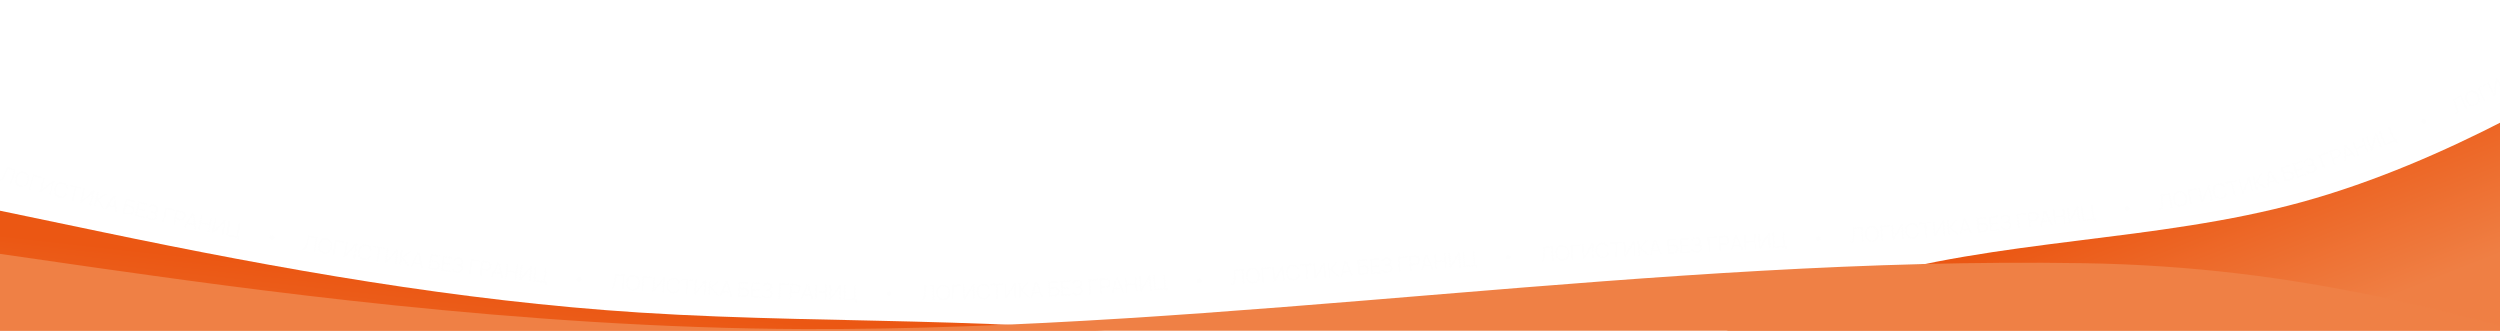 <svg width="1920" height="254" viewBox="0 0 1920 254" fill="none" xmlns="http://www.w3.org/2000/svg">
<g clip-path="url(#clip0_130_3801)">
<path d="M-0.52 138.376L-0.215 137.374C0.058 137.484 0.293 137.545 0.491 137.555C0.69 137.56 0.872 137.492 1.037 137.353C1.207 137.215 1.387 136.988 1.578 136.673C1.77 136.352 1.994 135.927 2.25 135.397C2.53 134.824 2.794 134.25 3.042 133.673C3.294 133.097 3.539 132.511 3.777 131.914C4.02 131.314 4.259 130.695 4.491 130.058C4.724 129.421 4.961 128.76 5.202 128.075L12.16 130.19L8.811 141.212L7.686 140.87L10.707 130.927L5.961 129.485C5.766 129.999 5.567 130.527 5.363 131.067C5.165 131.609 4.953 132.161 4.727 132.722C4.506 133.284 4.266 133.861 4.009 134.452C3.758 135.039 3.483 135.641 3.184 136.258C2.954 136.723 2.719 137.148 2.479 137.532C2.245 137.918 1.985 138.223 1.699 138.449C1.418 138.676 1.096 138.792 0.731 138.798C0.372 138.806 -0.045 138.666 -0.52 138.376ZM15.431 143.402C14.329 143.081 13.471 142.568 12.854 141.861C12.239 141.149 11.863 140.303 11.726 139.325C11.588 138.346 11.684 137.291 12.014 136.159C12.343 135.027 12.828 134.085 13.469 133.333C14.11 132.581 14.88 132.072 15.779 131.806C16.68 131.534 17.681 131.559 18.782 131.879C19.888 132.201 20.746 132.717 21.356 133.428C21.973 134.135 22.349 134.978 22.487 135.956C22.63 136.936 22.536 137.992 22.207 139.124C21.878 140.256 21.39 141.197 20.744 141.948C20.103 142.7 19.332 143.212 18.431 143.483C17.537 143.751 16.537 143.723 15.431 143.402ZM15.746 142.319C16.611 142.57 17.39 142.583 18.084 142.357C18.777 142.131 19.369 141.709 19.86 141.091C20.358 140.469 20.741 139.697 21.009 138.776C21.277 137.854 21.367 137 21.279 136.213C21.196 135.428 20.923 134.754 20.459 134.192C19.995 133.629 19.331 133.219 18.467 132.962C17.602 132.711 16.825 132.699 16.137 132.926C15.448 133.153 14.855 133.578 14.358 134.2C13.867 134.818 13.485 135.587 13.212 136.508C12.939 137.428 12.843 138.281 12.926 139.066C13.015 139.847 13.291 140.522 13.754 141.089C14.218 141.652 14.882 142.062 15.746 142.319ZM22.194 145.107L25.303 134.015L32.236 135.958L31.931 137.044L26.131 135.418L23.326 145.425L22.194 145.107ZM38.787 149.714L37.646 149.399L40.156 140.291L31.53 147.714L30.388 147.399L33.45 136.293L34.591 136.608L32.083 145.708L40.707 138.294L41.848 138.608L38.787 149.714ZM45.449 151.743C44.341 151.448 43.47 150.955 42.837 150.263C42.206 149.565 41.81 148.729 41.649 147.754C41.489 146.779 41.56 145.721 41.862 144.582C42.165 143.443 42.628 142.49 43.251 141.723C43.874 140.956 44.632 140.429 45.525 140.141C46.419 139.849 47.42 139.85 48.529 140.144C49.822 140.488 50.791 141.101 51.434 141.984C52.078 142.861 52.405 143.897 52.413 145.091L51.173 145.085C51.17 144.14 50.931 143.329 50.454 142.651C49.977 141.972 49.239 141.5 48.239 141.235C47.368 141.003 46.591 141.01 45.908 141.253C45.226 141.497 44.643 141.935 44.16 142.569C43.684 143.198 43.318 143.975 43.061 144.901C42.809 145.827 42.734 146.682 42.835 147.465C42.942 148.249 43.233 148.919 43.708 149.476C44.191 150.029 44.867 150.421 45.738 150.652C46.738 150.918 47.614 150.874 48.364 150.522C49.115 150.164 49.726 149.579 50.196 148.765L51.276 149.375C50.676 150.407 49.878 151.147 48.882 151.595C47.887 152.037 46.743 152.086 45.449 151.743ZM55.071 154.025L57.681 143.966L53.786 142.955L54.069 141.863L62.998 144.18L62.715 145.272L58.819 144.261L56.209 154.32L55.071 154.025ZM69.833 157.786L68.685 157.497L70.996 148.336L62.534 155.945L61.386 155.655L64.204 144.485L65.352 144.775L63.042 153.928L71.503 146.327L72.651 146.616L69.833 157.786ZM72.043 158.337L74.79 147.149L75.932 147.429L74.635 152.712L81.037 148.683L82.497 149.041L75.958 153.161L80.178 160.334L78.686 159.968L74.559 153.023L73.185 158.617L72.043 158.337ZM80.512 160.415L87.077 150.15L88.593 150.517L89.742 162.647L88.552 162.359L87.444 150.914L87.894 151.023L81.701 160.703L80.512 160.415ZM82.887 158.117L83.146 157.044L88.931 158.443L88.672 159.516L82.887 158.117ZM94.301 163.722L96.938 152.508L103.861 154.136L103.603 155.234L97.825 153.875L97.057 157.138L100.242 157.887C100.351 157.913 100.472 157.947 100.605 157.989C100.744 158.027 100.881 158.073 101.016 158.127C101.574 158.34 102.018 158.653 102.349 159.065C102.684 159.478 102.902 159.951 103.001 160.484C103.106 161.018 103.091 161.57 102.956 162.142C102.822 162.713 102.589 163.214 102.257 163.646C101.931 164.078 101.525 164.405 101.041 164.625C100.561 164.846 100.024 164.928 99.43 164.871C99.286 164.853 99.143 164.833 99 164.811C98.863 164.789 98.74 164.766 98.63 164.74L94.301 163.722ZM95.704 162.893L98.858 163.635C98.951 163.657 99.061 163.677 99.188 163.696C99.315 163.715 99.441 163.728 99.565 163.735C100.168 163.757 100.656 163.581 101.029 163.209C101.408 162.832 101.658 162.384 101.78 161.865C101.904 161.341 101.879 160.828 101.707 160.327C101.539 159.828 101.181 159.453 100.631 159.203C100.518 159.149 100.4 159.105 100.276 159.07C100.154 159.031 100.046 159 99.953 158.978L96.799 158.236L95.704 162.893ZM103.741 165.934L106.301 154.702L113.321 156.302L113.07 157.402L107.197 156.063L106.312 159.948L111.249 161.073L110.998 162.173L106.061 161.048L105.138 165.096L111.011 166.435L110.761 167.534L103.741 165.934ZM115.718 168.903C114.953 168.73 114.315 168.468 113.804 168.117C113.298 167.768 112.907 167.37 112.631 166.925C112.355 166.474 112.177 166.016 112.097 165.549L113.281 165.177C113.325 165.559 113.45 165.926 113.654 166.279C113.859 166.631 114.155 166.942 114.543 167.21C114.93 167.478 115.418 167.679 116.006 167.812C116.614 167.95 117.151 167.97 117.616 167.873C118.086 167.777 118.47 167.58 118.767 167.281C119.065 166.982 119.266 166.601 119.371 166.138C119.486 165.628 119.453 165.205 119.273 164.869C119.092 164.533 118.809 164.261 118.424 164.053C118.04 163.841 117.597 163.669 117.096 163.539C116.72 163.438 116.452 163.366 116.292 163.324C116.132 163.283 116.026 163.256 115.974 163.244C115.922 163.232 115.872 163.221 115.826 163.211L116.077 162.103C116.113 162.111 116.209 162.133 116.365 162.168C116.521 162.203 116.688 162.241 116.865 162.281C117.043 162.316 117.184 162.343 117.289 162.361C118.042 162.493 118.671 162.43 119.178 162.173C119.684 161.916 120.006 161.486 120.142 160.883C120.287 160.243 120.174 159.695 119.801 159.239C119.434 158.784 118.894 158.475 118.181 158.314C117.51 158.162 116.907 158.195 116.371 158.413C115.841 158.626 115.37 158.968 114.957 159.438L114.178 158.531C114.676 157.977 115.293 157.57 116.03 157.31C116.767 157.05 117.577 157.021 118.462 157.221C118.935 157.328 119.373 157.496 119.775 157.723C120.183 157.952 120.524 158.232 120.799 158.562C121.079 158.894 121.272 159.276 121.376 159.71C121.486 160.14 121.483 160.615 121.365 161.135C121.227 161.743 120.972 162.243 120.599 162.635C120.231 163.027 119.811 163.29 119.337 163.423C119.871 163.725 120.25 164.128 120.474 164.632C120.704 165.138 120.74 165.74 120.583 166.437C120.427 167.124 120.123 167.683 119.669 168.117C119.216 168.55 118.647 168.837 117.965 168.978C117.289 169.114 116.54 169.09 115.718 168.903ZM124.663 170.655L127.111 159.399L134.147 160.929L133.907 162.031L128.02 160.751L125.812 170.905L124.663 170.655ZM132.957 172.459L135.398 161.2L139.745 162.143C139.855 162.166 139.976 162.198 140.109 162.238C140.249 162.274 140.386 162.32 140.521 162.376C141.091 162.593 141.544 162.907 141.881 163.318C142.223 163.725 142.447 164.194 142.55 164.724C142.659 165.255 142.649 165.815 142.521 166.404C142.395 166.987 142.172 167.499 141.853 167.937C141.534 168.375 141.134 168.711 140.652 168.945C140.177 169.175 139.638 169.271 139.035 169.233C138.889 169.223 138.745 169.209 138.602 169.189C138.464 169.17 138.341 169.148 138.231 169.124L135.034 168.431L134.106 172.708L132.957 172.459ZM135.271 167.337L138.437 168.023C138.531 168.043 138.642 168.062 138.769 168.079C138.897 168.095 139.023 168.104 139.149 168.104C139.552 168.104 139.902 168.013 140.198 167.832C140.499 167.651 140.744 167.413 140.934 167.116C141.13 166.82 141.265 166.497 141.341 166.148C141.416 165.798 141.427 165.449 141.372 165.098C141.323 164.744 141.199 164.423 141 164.134C140.806 163.846 140.525 163.619 140.157 163.452C140.043 163.4 139.924 163.357 139.8 163.325C139.677 163.288 139.569 163.259 139.475 163.238L136.308 162.552L135.271 167.337ZM141.353 174.276L147.587 163.808L149.115 164.126L150.649 176.213L149.451 175.963L147.978 164.559L148.433 164.654L142.551 174.526L141.353 174.276ZM143.653 171.903L143.878 170.823L149.705 172.037L149.48 173.118L143.653 171.903ZM152.071 176.508L154.407 165.227L155.558 165.466L154.505 170.55L160.741 171.841L161.794 166.757L162.938 166.994L160.602 178.275L159.458 178.038L160.512 172.946L154.277 171.654L153.222 176.746L152.071 176.508ZM171.386 180.43L170.225 180.199L172.069 170.933L164.003 178.96L162.841 178.729L165.091 167.431L166.252 167.662L164.409 176.921L172.474 168.901L173.635 169.132L171.386 180.43ZM182.145 184.077L182.434 182.609L173.596 180.868L175.822 169.565L176.976 169.792L174.96 180.028L181.443 181.305L183.439 171.171L184.593 171.399L182.597 181.532L183.798 181.769L183.298 184.304L182.145 184.077ZM208.466 184.275C208.119 184.212 207.818 184.076 207.563 183.868C207.309 183.654 207.124 183.393 207.006 183.084C206.888 182.776 206.861 182.448 206.923 182.102C206.987 181.75 207.128 181.45 207.346 181.203C207.564 180.955 207.829 180.778 208.141 180.671C208.453 180.565 208.782 180.543 209.128 180.606C209.454 180.665 209.739 180.797 209.983 181.004C210.227 181.211 210.406 181.468 210.518 181.776C210.636 182.084 210.663 182.414 210.6 182.766C210.537 183.112 210.397 183.409 210.179 183.657C209.966 183.906 209.708 184.087 209.406 184.2C209.104 184.309 208.791 184.333 208.466 184.275ZM232.305 191.739L232.481 190.706C232.766 190.781 233.007 190.812 233.204 190.796C233.402 190.776 233.574 190.686 233.72 190.527C233.872 190.369 234.022 190.121 234.171 189.784C234.321 189.442 234.49 188.992 234.677 188.434C234.882 187.83 235.071 187.227 235.244 186.623C235.422 186.021 235.591 185.408 235.751 184.786C235.917 184.16 236.075 183.516 236.226 182.855C236.376 182.193 236.528 181.507 236.681 180.798L243.85 182.016L241.919 193.374L240.76 193.176L242.502 182.931L237.612 182.1C237.483 182.635 237.352 183.184 237.218 183.746C237.09 184.308 236.949 184.882 236.796 185.467C236.648 186.053 236.483 186.655 236.302 187.274C236.127 187.888 235.931 188.52 235.712 189.17C235.542 189.66 235.363 190.111 235.174 190.523C234.99 190.935 234.77 191.271 234.515 191.531C234.266 191.791 233.96 191.947 233.6 192C233.245 192.053 232.813 191.966 232.305 191.739ZM248.7 194.753C247.569 194.564 246.656 194.155 245.961 193.525C245.267 192.89 244.795 192.094 244.543 191.139C244.292 190.183 244.264 189.124 244.458 187.961C244.652 186.799 245.023 185.806 245.572 184.984C246.12 184.162 246.825 183.566 247.687 183.196C248.55 182.821 249.547 182.728 250.678 182.917C251.814 183.107 252.727 183.519 253.416 184.153C254.111 184.783 254.584 185.576 254.835 186.532C255.092 187.488 255.123 188.548 254.929 189.711C254.734 190.873 254.36 191.865 253.807 192.686C253.259 193.509 252.553 194.107 251.69 194.482C250.833 194.853 249.837 194.943 248.7 194.753ZM248.886 193.641C249.775 193.789 250.551 193.711 251.213 193.405C251.875 193.099 252.414 192.61 252.829 191.939C253.25 191.263 253.539 190.452 253.698 189.505C253.856 188.558 253.845 187.699 253.666 186.928C253.492 186.159 253.141 185.521 252.614 185.017C252.088 184.513 251.38 184.184 250.492 184.03C249.603 183.881 248.83 183.96 248.173 184.267C247.517 184.574 246.978 185.065 246.556 185.741C246.141 186.412 245.852 187.221 245.689 188.167C245.525 189.113 245.531 189.971 245.705 190.741C245.885 191.506 246.238 192.144 246.764 192.653C247.291 193.158 247.998 193.487 248.886 193.641ZM255.601 195.655L257.42 184.279L264.529 185.416L264.351 186.53L258.403 185.579L256.762 195.84L255.601 195.655ZM272.581 198.37L271.412 198.183L272.904 188.854L265.148 197.181L263.979 196.994L265.798 185.619L266.967 185.806L265.476 195.127L273.231 186.808L274.4 186.995L272.581 198.37ZM279.413 199.661C278.279 199.489 277.361 199.093 276.656 198.473C275.953 197.848 275.469 197.06 275.204 196.108C274.939 195.156 274.895 194.097 275.072 192.932C275.25 191.766 275.607 190.769 276.143 189.939C276.679 189.109 277.376 188.502 278.232 188.12C279.09 187.733 280.085 187.626 281.219 187.798C282.542 188 283.571 188.504 284.306 189.312C285.042 190.114 285.478 191.109 285.616 192.295L284.383 192.423C284.278 191.484 283.951 190.704 283.404 190.081C282.857 189.458 282.072 189.069 281.049 188.913C280.158 188.778 279.386 188.868 278.734 189.184C278.082 189.5 277.55 189.999 277.139 190.681C276.733 191.358 276.453 192.171 276.298 193.118C276.148 194.066 276.166 194.924 276.352 195.692C276.542 196.46 276.904 197.095 277.437 197.597C277.977 198.094 278.692 198.411 279.583 198.546C280.606 198.702 281.471 198.564 282.179 198.132C282.887 197.695 283.431 197.047 283.81 196.188L284.949 196.677C284.465 197.768 283.752 198.59 282.81 199.143C281.869 199.69 280.736 199.863 279.413 199.661ZM289.206 200.899L290.744 190.621L286.764 190.026L286.931 188.91L296.053 190.275L295.887 191.39L291.907 190.795L290.369 201.073L289.206 200.899ZM304.25 203.127L303.078 202.955L304.455 193.608L296.802 202.03L295.631 201.857L297.31 190.46L298.481 190.633L297.105 199.972L304.758 191.558L305.929 191.73L304.25 203.127ZM306.514 203.452L308.101 192.041L309.266 192.203L308.516 197.592L314.472 192.928L315.961 193.135L309.879 197.902L314.81 204.606L313.289 204.394L308.472 197.909L307.679 203.614L306.514 203.452ZM315.131 204.65L320.648 193.787L322.193 194.002L324.536 205.958L323.324 205.79L321.089 194.51L321.548 194.574L316.343 204.819L315.131 204.65ZM317.267 202.128L317.419 201.035L323.314 201.855L323.162 202.948L317.267 202.128ZM329.174 206.597L330.694 195.178L337.744 196.116L337.595 197.234L331.711 196.451L331.269 199.774L334.512 200.205C334.623 200.22 334.747 200.242 334.883 200.271C335.025 200.295 335.166 200.327 335.306 200.367C335.882 200.525 336.355 200.792 336.724 201.17C337.099 201.548 337.362 201.997 337.513 202.518C337.67 203.039 337.71 203.59 337.632 204.172C337.555 204.753 337.372 205.275 337.085 205.737C336.803 206.2 336.431 206.565 335.971 206.832C335.515 207.099 334.989 207.234 334.392 207.235C334.247 207.232 334.102 207.226 333.958 207.217C333.819 207.21 333.694 207.199 333.583 207.184L329.174 206.597ZM330.489 205.634L333.701 206.061C333.796 206.074 333.907 206.084 334.036 206.09C334.164 206.096 334.29 206.097 334.415 206.092C335.017 206.054 335.485 205.831 335.819 205.423C336.159 205.011 336.364 204.541 336.435 204.012C336.506 203.478 336.431 202.971 336.21 202.489C335.994 202.009 335.6 201.671 335.029 201.477C334.911 201.434 334.789 201.402 334.663 201.379C334.537 201.352 334.427 201.332 334.332 201.319L331.12 200.892L330.489 205.634ZM338.764 207.87L340.249 196.446L347.389 197.375L347.244 198.493L341.27 197.716L340.756 201.667L345.778 202.32L345.633 203.439L340.611 202.786L340.075 206.903L346.049 207.68L345.904 208.798L338.764 207.87ZM350.987 209.68C350.209 209.583 349.548 209.384 349.005 209.085C348.468 208.786 348.04 208.429 347.721 208.012C347.403 207.591 347.182 207.152 347.056 206.695L348.198 206.21C348.279 206.585 348.439 206.939 348.677 207.27C348.915 207.601 349.24 207.881 349.652 208.11C350.064 208.339 350.569 208.491 351.167 208.566C351.786 208.644 352.322 208.612 352.775 208.47C353.234 208.329 353.597 208.095 353.863 207.768C354.13 207.442 354.293 207.043 354.352 206.572C354.418 206.053 354.344 205.635 354.131 205.318C353.918 205.001 353.61 204.758 353.207 204.589C352.804 204.415 352.347 204.288 351.836 204.208C351.451 204.143 351.177 204.098 351.014 204.072C350.851 204.046 350.743 204.03 350.69 204.023C350.637 204.017 350.586 204.01 350.539 204.004L350.68 202.877C350.717 202.882 350.815 202.894 350.974 202.914C351.133 202.934 351.302 202.955 351.482 202.978C351.663 202.995 351.806 203.008 351.913 203.016C352.674 203.074 353.294 202.95 353.774 202.645C354.253 202.34 354.531 201.88 354.608 201.266C354.69 200.615 354.523 200.081 354.108 199.663C353.698 199.246 353.131 198.992 352.406 198.901C351.723 198.815 351.126 198.907 350.613 199.176C350.107 199.44 349.672 199.826 349.307 200.334L348.443 199.508C348.884 198.908 349.459 198.442 350.167 198.112C350.875 197.782 351.678 197.673 352.578 197.786C353.06 197.847 353.512 197.971 353.934 198.158C354.362 198.346 354.729 198.591 355.035 198.893C355.347 199.196 355.575 199.558 355.721 199.979C355.873 200.396 355.916 200.869 355.849 201.398C355.771 202.017 355.566 202.54 355.233 202.965C354.905 203.392 354.512 203.695 354.055 203.874C354.615 204.121 355.031 204.486 355.304 204.966C355.582 205.447 355.677 206.042 355.588 206.751C355.5 207.45 355.251 208.037 354.842 208.512C354.433 208.987 353.896 209.328 353.23 209.535C352.571 209.737 351.823 209.785 350.987 209.68ZM360.04 210.57L361.414 199.132L368.563 199.991L368.428 201.111L362.447 200.392L361.207 210.71L360.04 210.57ZM368.474 211.581L369.827 200.141L374.245 200.664C374.356 200.677 374.48 200.697 374.616 200.724C374.759 200.746 374.9 200.779 375.04 200.822C375.627 200.983 376.108 201.252 376.483 201.629C376.863 202.002 377.13 202.447 377.283 202.964C377.442 203.483 377.486 204.041 377.416 204.64C377.345 205.233 377.173 205.763 376.897 206.23C376.622 206.697 376.256 207.069 375.798 207.348C375.347 207.623 374.819 207.77 374.216 207.79C374.07 207.794 373.925 207.793 373.781 207.786C373.642 207.781 373.517 207.771 373.406 207.758L370.156 207.374L369.642 211.72L368.474 211.581ZM370.288 206.262L373.505 206.642C373.601 206.653 373.713 206.661 373.841 206.666C373.969 206.67 374.096 206.666 374.221 206.654C374.623 206.616 374.962 206.492 375.24 206.283C375.522 206.075 375.743 205.814 375.904 205.5C376.07 205.187 376.174 204.853 376.216 204.498C376.258 204.143 376.235 203.794 376.147 203.45C376.064 203.102 375.91 202.794 375.684 202.526C375.463 202.258 375.162 202.058 374.78 201.927C374.661 201.886 374.539 201.856 374.412 201.835C374.286 201.81 374.176 201.791 374.08 201.78L370.863 201.399L370.288 206.262ZM376.98 212.586L382.234 201.593L383.784 201.771L386.414 213.668L385.198 213.528L382.692 202.306L383.153 202.359L378.196 212.726L376.98 212.586ZM379.054 210.014L379.18 208.917L385.093 209.595L384.967 210.692L379.054 210.014ZM387.877 213.83L389.134 202.379L390.303 202.507L389.737 207.668L396.067 208.363L396.633 203.202L397.794 203.33L396.537 214.781L395.376 214.653L395.943 209.484L389.613 208.789L389.046 213.958L387.877 213.83ZM407.448 215.944L406.271 215.819L407.269 206.424L399.962 215.149L398.785 215.024L400.002 203.568L401.18 203.693L400.182 213.08L407.488 204.364L408.666 204.489L407.448 215.944ZM418.506 218.587L418.659 217.099L409.698 216.179L410.874 204.719L412.044 204.839L410.979 215.217L417.552 215.891L418.606 205.617L419.776 205.737L418.722 216.012L419.94 216.136L419.676 218.707L418.506 218.587ZM444.717 216.398C444.366 216.366 444.055 216.257 443.783 216.071C443.511 215.88 443.303 215.636 443.159 215.339C443.015 215.042 442.959 214.718 442.991 214.368C443.024 214.012 443.138 213.701 443.334 213.435C443.53 213.169 443.778 212.97 444.08 212.837C444.381 212.704 444.707 212.653 445.058 212.686C445.387 212.716 445.683 212.823 445.944 213.008C446.206 213.193 446.406 213.433 446.545 213.73C446.689 214.027 446.744 214.353 446.712 214.709C446.68 215.06 446.566 215.368 446.37 215.634C446.179 215.9 445.938 216.103 445.647 216.242C445.356 216.376 445.046 216.428 444.717 216.398ZM469.129 221.694L469.213 220.65C469.503 220.7 469.746 220.708 469.941 220.676C470.137 220.638 470.301 220.533 470.432 220.362C470.569 220.191 470.696 219.931 470.815 219.582C470.935 219.228 471.063 218.765 471.2 218.192C471.351 217.573 471.486 216.955 471.605 216.339C471.729 215.723 471.843 215.098 471.947 214.464C472.057 213.826 472.158 213.17 472.249 212.498C472.34 211.826 472.431 211.129 472.521 210.409L479.77 210.989L478.85 222.473L477.678 222.379L478.507 212.02L473.563 211.624C473.482 212.169 473.4 212.727 473.317 213.298C473.239 213.869 473.149 214.453 473.048 215.05C472.952 215.647 472.841 216.261 472.716 216.893C472.596 217.52 472.456 218.167 472.296 218.834C472.17 219.337 472.031 219.803 471.879 220.229C471.733 220.656 471.544 221.01 471.313 221.291C471.087 221.573 470.797 221.756 470.442 221.84C470.093 221.924 469.655 221.876 469.129 221.694ZM485.741 223.235C484.598 223.15 483.651 222.825 482.902 222.261C482.153 221.691 481.611 220.942 481.274 220.013C480.937 219.083 480.813 218.031 480.901 216.856C480.989 215.68 481.269 214.658 481.74 213.79C482.212 212.921 482.86 212.264 483.685 211.818C484.51 211.366 485.495 211.183 486.638 211.269C487.787 211.355 488.733 211.683 489.477 212.252C490.226 212.816 490.769 213.563 491.106 214.492C491.448 215.422 491.575 216.474 491.487 217.649C491.399 218.825 491.116 219.846 490.639 220.715C490.168 221.583 489.519 222.243 488.694 222.695C487.874 223.141 486.89 223.322 485.741 223.235ZM485.826 222.111C486.724 222.178 487.49 222.029 488.121 221.665C488.753 221.301 489.245 220.765 489.598 220.059C489.956 219.348 490.171 218.513 490.242 217.556C490.314 216.599 490.226 215.744 489.977 214.993C489.734 214.242 489.327 213.639 488.757 213.185C488.187 212.73 487.452 212.467 486.554 212.394C485.655 212.327 484.893 212.475 484.266 212.84C483.64 213.205 483.148 213.743 482.789 214.454C482.437 215.161 482.222 215.992 482.145 216.949C482.068 217.906 482.151 218.76 482.394 219.511C482.643 220.257 483.053 220.86 483.623 221.32C484.193 221.774 484.927 222.038 485.826 222.111ZM492.667 223.511L493.502 212.022L500.683 212.543L500.602 213.668L494.593 213.232L493.84 223.597L492.667 223.511ZM509.848 224.714L508.667 224.634L509.308 215.207L502.338 224.203L501.156 224.123L501.938 212.629L503.119 212.71L502.479 222.128L509.449 213.14L510.63 213.22L509.848 224.714ZM516.748 225.399C515.603 225.326 514.654 225.012 513.898 224.456C513.143 223.895 512.592 223.151 512.245 222.226C511.898 221.301 511.762 220.25 511.837 219.074C511.912 217.898 512.18 216.873 512.642 215.999C513.104 215.125 513.745 214.461 514.565 214.005C515.385 213.545 516.368 213.351 517.512 213.424C518.848 213.509 519.917 213.922 520.72 214.662C521.522 215.398 522.044 216.35 522.285 217.52L521.067 217.755C520.881 216.829 520.487 216.08 519.888 215.507C519.289 214.935 518.473 214.615 517.44 214.549C516.541 214.492 515.78 214.649 515.157 215.021C514.535 215.393 514.049 215.936 513.699 216.651C513.354 217.362 513.146 218.195 513.074 219.153C513.008 220.11 513.1 220.963 513.352 221.712C513.609 222.46 514.024 223.061 514.599 223.515C515.18 223.963 515.92 224.216 516.82 224.274C517.852 224.34 518.702 224.127 519.369 223.635C520.037 223.138 520.522 222.444 520.825 221.555L522.003 221.943C521.615 223.073 520.976 223.954 520.086 224.586C519.197 225.214 518.084 225.485 516.748 225.399ZM526.61 225.778L527.247 215.406L523.231 215.159L523.3 214.033L532.507 214.599L532.438 215.725L528.421 215.478L527.784 225.85L526.61 225.778ZM541.813 226.656L540.631 226.59L541.156 217.156L534.297 226.237L533.114 226.171L533.755 214.669L534.937 214.735L534.412 224.16L541.271 215.088L542.453 215.153L541.813 226.656ZM544.067 226.778L544.675 215.274L545.85 215.336L545.562 220.769L551.098 215.614L552.6 215.693L546.946 220.962L552.431 227.221L550.897 227.139L545.545 221.088L545.241 226.84L544.067 226.778ZM552.775 227.238L557.306 215.927L558.864 216.004L562.259 227.706L561.037 227.646L557.809 216.609L558.273 216.632L553.997 227.298L552.775 227.238ZM554.678 224.536L554.733 223.434L560.677 223.727L560.623 224.83L554.678 224.536ZM566.938 227.928L567.434 216.418L574.539 216.724L574.49 217.851L568.56 217.596L568.416 220.945L571.685 221.085C571.797 221.09 571.922 221.101 572.06 221.118C572.203 221.129 572.347 221.149 572.49 221.176C573.078 221.282 573.572 221.506 573.974 221.849C574.381 222.192 574.683 222.616 574.88 223.121C575.082 223.626 575.171 224.172 575.146 224.758C575.121 225.344 574.985 225.88 574.74 226.366C574.5 226.852 574.163 227.249 573.728 227.555C573.299 227.863 572.786 228.043 572.191 228.098C572.047 228.108 571.902 228.115 571.758 228.119C571.619 228.124 571.494 228.124 571.382 228.119L566.938 227.928ZM568.161 226.851L571.398 226.991C571.494 226.995 571.606 226.994 571.735 226.989C571.863 226.984 571.989 226.973 572.112 226.957C572.709 226.866 573.155 226.602 573.452 226.166C573.754 225.725 573.916 225.239 573.939 224.706C573.962 224.168 573.842 223.669 573.579 223.209C573.321 222.749 572.899 222.448 572.313 222.306C572.191 222.274 572.067 222.252 571.939 222.242C571.812 222.225 571.7 222.215 571.604 222.211L568.367 222.072L568.161 226.851ZM576.591 228.342L577.075 216.832L584.269 217.135L584.221 218.262L578.202 218.009L578.035 221.989L583.095 222.202L583.047 223.329L577.988 223.116L577.814 227.265L583.832 227.517L583.785 228.644L576.591 228.342ZM588.932 229.075C588.149 229.046 587.473 228.907 586.906 228.657C586.344 228.406 585.886 228.088 585.532 227.702C585.178 227.31 584.919 226.892 584.753 226.448L585.848 225.864C585.962 226.231 586.153 226.569 586.419 226.878C586.685 227.186 587.034 227.436 587.464 227.628C587.895 227.82 588.411 227.927 589.013 227.949C589.637 227.972 590.168 227.893 590.607 227.711C591.051 227.53 591.392 227.265 591.629 226.916C591.866 226.567 591.993 226.156 592.01 225.682C592.03 225.159 591.919 224.75 591.679 224.453C591.439 224.156 591.111 223.941 590.694 223.808C590.278 223.67 589.811 223.584 589.295 223.549C588.906 223.518 588.63 223.498 588.464 223.486C588.299 223.475 588.19 223.468 588.137 223.466C588.084 223.464 588.033 223.462 587.985 223.461L588.027 222.325C588.064 222.327 588.163 222.33 588.323 222.336C588.482 222.342 588.653 222.348 588.834 222.355C589.016 222.356 589.16 222.356 589.266 222.355C590.03 222.345 590.637 222.168 591.087 221.821C591.538 221.475 591.774 220.992 591.797 220.374C591.821 219.719 591.608 219.201 591.157 218.822C590.712 218.442 590.124 218.239 589.394 218.213C588.707 218.187 588.12 218.331 587.633 218.644C587.152 218.952 586.753 219.375 586.434 219.913L585.501 219.167C585.887 218.53 586.418 218.016 587.094 217.624C587.77 217.233 588.561 217.053 589.468 217.087C589.953 217.104 590.414 217.188 590.851 217.337C591.294 217.487 591.681 217.699 592.013 217.972C592.35 218.246 592.609 218.587 592.792 218.994C592.98 219.395 593.064 219.863 593.045 220.396C593.022 221.019 592.863 221.558 592.569 222.012C592.28 222.465 591.916 222.801 591.476 223.02C592.055 223.218 592.502 223.543 592.817 223.998C593.136 224.453 593.283 225.037 593.257 225.751C593.231 226.455 593.035 227.061 592.67 227.571C592.304 228.081 591.799 228.468 591.154 228.732C590.515 228.992 589.774 229.106 588.932 229.075ZM598.02 229.164L598.396 217.65L605.592 217.885L605.556 219.012L599.535 218.816L599.195 229.202L598.02 229.164ZM606.514 229.438L606.861 217.924L611.307 218.058C611.419 218.061 611.544 218.07 611.683 218.085C611.826 218.095 611.97 218.115 612.113 218.146C612.713 218.255 613.215 218.481 613.621 218.824C614.033 219.162 614.337 219.582 614.536 220.084C614.739 220.586 614.832 221.139 614.814 221.741C614.796 222.338 614.67 222.881 614.437 223.371C614.203 223.86 613.871 224.263 613.44 224.581C613.014 224.894 612.501 225.086 611.901 225.159C611.757 225.176 611.612 225.188 611.468 225.194C611.329 225.2 611.204 225.202 611.092 225.199L607.821 225.1L607.689 229.474L606.514 229.438ZM607.855 223.98L611.094 224.078C611.19 224.081 611.302 224.079 611.43 224.072C611.558 224.065 611.684 224.051 611.808 224.028C612.205 223.954 612.532 223.801 612.79 223.569C613.053 223.337 613.251 223.057 613.383 222.731C613.521 222.404 613.596 222.062 613.606 221.705C613.617 221.348 613.564 221.002 613.446 220.667C613.333 220.328 613.153 220.034 612.904 219.787C612.661 219.539 612.343 219.367 611.951 219.27C611.829 219.239 611.704 219.22 611.577 219.21C611.449 219.196 611.337 219.187 611.241 219.184L608.003 219.087L607.855 223.98ZM615.08 229.695L619.342 218.281L620.901 218.321L624.573 229.939L623.349 229.907L619.861 218.95L620.325 218.962L616.304 229.727L615.08 229.695ZM616.919 226.95L616.947 225.846L622.897 225.999L622.869 227.102L616.919 226.95ZM626.029 229.974L626.3 218.457L627.476 218.485L627.354 223.675L633.72 223.825L633.842 218.635L635.01 218.662L634.739 230.179L633.571 230.151L633.694 224.953L627.327 224.803L627.205 230.001L626.029 229.974ZM645.728 230.373L644.544 230.353L644.704 220.906L638.201 230.245L637.017 230.225L637.213 218.707L638.397 218.727L638.237 228.165L644.74 218.834L645.923 218.854L645.728 230.373ZM656.97 232.033L656.991 230.537L647.984 230.408L648.149 218.889L649.325 218.906L649.176 229.337L655.783 229.432L655.931 219.105L657.107 219.121L656.959 229.448L658.183 229.466L658.146 232.05L656.97 232.033ZM682.887 227.558C682.535 227.557 682.216 227.476 681.928 227.315C681.641 227.148 681.412 226.924 681.242 226.64C681.073 226.357 680.988 226.039 680.99 225.687C680.991 225.33 681.077 225.01 681.249 224.728C681.421 224.446 681.651 224.226 681.939 224.067C682.228 223.908 682.548 223.829 682.9 223.83C683.231 223.831 683.534 223.912 683.811 224.073C684.088 224.234 684.309 224.456 684.473 224.739C684.643 225.023 684.727 225.343 684.726 225.7C684.724 226.052 684.638 226.369 684.466 226.651C684.3 226.933 684.078 227.157 683.8 227.321C683.522 227.48 683.218 227.559 682.887 227.558ZM707.695 230.67L707.682 229.622C707.976 229.645 708.218 229.631 708.409 229.581C708.601 229.525 708.754 229.406 708.869 229.223C708.99 229.04 709.093 228.77 709.179 228.411C709.265 228.047 709.35 227.574 709.434 226.992C709.527 226.361 709.605 225.734 709.666 225.109C709.733 224.484 709.789 223.851 709.835 223.211C709.885 222.565 709.925 221.903 709.954 221.225C709.983 220.547 710.009 219.845 710.032 219.12L717.304 219.03L717.446 230.549L716.27 230.563L716.142 220.172L711.182 220.234C711.151 220.783 711.121 221.346 711.091 221.923C711.066 222.499 711.031 223.089 710.985 223.692C710.944 224.296 710.891 224.918 710.824 225.558C710.762 226.194 710.683 226.851 710.584 227.53C710.505 228.043 710.41 228.519 710.298 228.957C710.191 229.396 710.036 229.766 709.832 230.067C709.633 230.368 709.361 230.577 709.015 230.693C708.675 230.809 708.235 230.802 707.695 230.67ZM724.388 230.664C723.241 230.686 722.269 230.451 721.47 229.96C720.671 229.463 720.06 228.768 719.638 227.874C719.215 226.981 718.993 225.945 718.97 224.766C718.948 223.588 719.13 222.544 719.518 221.635C719.906 220.726 720.49 220.011 721.27 219.489C722.049 218.962 723.012 218.688 724.158 218.666C725.31 218.644 726.283 218.881 727.077 219.378C727.875 219.87 728.486 220.562 728.909 221.456C729.336 222.349 729.562 223.385 729.584 224.563C729.607 225.742 729.421 226.786 729.028 227.695C728.64 228.604 728.056 229.322 727.277 229.849C726.503 230.37 725.54 230.642 724.388 230.664ZM724.366 229.536C725.267 229.519 726.015 229.299 726.61 228.877C727.205 228.455 727.644 227.876 727.929 227.14C728.219 226.398 728.355 225.547 728.336 224.587C728.318 223.627 728.15 222.785 727.832 222.06C727.519 221.336 727.058 220.774 726.447 220.375C725.837 219.976 725.081 219.782 724.18 219.794C723.279 219.811 722.534 220.031 721.944 220.453C721.355 220.875 720.915 221.457 720.625 222.198C720.341 222.934 720.205 223.783 720.218 224.742C720.231 225.702 720.394 226.545 720.706 227.27C721.024 227.989 721.488 228.551 722.099 228.955C722.709 229.354 723.465 229.548 724.366 229.536ZM731.296 230.292L731.076 218.774L738.275 218.636L738.296 219.764L732.273 219.879L732.472 230.269L731.296 230.292ZM748.536 229.879L747.352 229.911L747.092 220.467L741.011 230.086L739.827 230.119L739.51 218.603L740.693 218.571L740.954 228.007L747.035 218.396L748.218 218.363L748.536 229.879ZM755.46 229.914C754.314 229.948 753.338 229.724 752.534 229.241C751.73 228.753 751.112 228.065 750.679 227.176C750.247 226.287 750.013 225.254 749.978 224.076C749.942 222.898 750.114 221.852 750.492 220.939C750.87 220.026 751.446 219.304 752.219 218.774C752.993 218.238 753.953 217.953 755.099 217.919C756.437 217.879 757.54 218.19 758.409 218.852C759.277 219.509 759.885 220.408 760.234 221.55L759.044 221.898C758.772 220.994 758.31 220.285 757.66 219.771C757.009 219.257 756.167 219.015 755.133 219.046C754.232 219.074 753.489 219.301 752.904 219.73C752.32 220.158 751.887 220.745 751.605 221.49C751.328 222.229 751.199 223.079 751.217 224.038C751.241 224.998 751.413 225.839 751.733 226.56C752.059 227.281 752.529 227.841 753.144 228.238C753.764 228.631 754.525 228.813 755.426 228.786C756.46 228.755 757.286 228.463 757.905 227.911C758.523 227.354 758.941 226.618 759.159 225.704L760.368 225.98C760.088 227.141 759.534 228.078 758.707 228.791C757.88 229.499 756.798 229.873 755.46 229.914ZM765.322 229.362L764.971 218.975L760.95 219.111L760.912 217.984L770.13 217.673L770.168 218.8L766.147 218.936L766.497 229.322L765.322 229.362ZM780.54 228.789L779.357 228.836L778.982 219.396L773.018 229.088L771.835 229.135L771.378 217.624L772.561 217.577L772.935 227.01L778.9 217.325L780.083 217.278L780.54 228.789ZM782.779 228.7L782.322 217.189L783.497 217.143L783.713 222.578L788.749 216.934L790.252 216.874L785.109 222.643L791.149 228.368L789.614 228.429L783.726 222.898L783.954 228.654L782.779 228.7ZM791.511 228.351L794.941 216.66L796.499 216.587L800.997 227.911L799.774 227.968L795.506 217.29L795.97 217.269L792.734 228.295L791.511 228.351ZM793.147 225.48L793.096 224.378L799.042 224.102L799.093 225.204L793.147 225.48ZM805.649 227.688L805.095 216.181L812.199 215.839L812.253 216.966L806.324 217.251L806.485 220.599L809.753 220.442C809.865 220.437 809.991 220.436 810.13 220.44C810.274 220.438 810.418 220.445 810.563 220.459C811.158 220.51 811.671 220.689 812.102 220.994C812.539 221.298 812.878 221.693 813.121 222.178C813.368 222.663 813.506 223.198 813.534 223.784C813.563 224.37 813.477 224.916 813.277 225.422C813.082 225.928 812.782 226.354 812.377 226.699C811.977 227.044 811.484 227.271 810.896 227.379C810.753 227.402 810.61 227.422 810.467 227.44C810.329 227.457 810.204 227.468 810.092 227.474L805.649 227.688ZM806.769 226.504L810.006 226.349C810.101 226.344 810.213 226.333 810.34 226.316C810.468 226.3 810.592 226.278 810.714 226.25C811.299 226.105 811.72 225.802 811.975 225.341C812.236 224.874 812.353 224.375 812.328 223.842C812.302 223.304 812.137 222.818 811.833 222.384C811.534 221.95 811.087 221.689 810.49 221.6C810.366 221.579 810.24 221.569 810.112 221.57C809.983 221.565 809.871 221.566 809.775 221.57L806.539 221.726L806.769 226.504ZM815.309 227.22L814.725 215.714L821.915 215.349L821.973 216.476L815.956 216.781L816.158 220.76L821.216 220.503L821.273 221.63L816.216 221.887L816.426 226.033L822.442 225.728L822.5 226.855L815.309 227.22ZM827.661 226.81C826.878 226.854 826.193 226.777 825.605 226.58C825.022 226.382 824.537 226.108 824.149 225.755C823.76 225.397 823.464 225.005 823.258 224.579L824.294 223.896C824.442 224.251 824.663 224.57 824.956 224.853C825.25 225.136 825.62 225.353 826.066 225.505C826.512 225.656 827.036 225.715 827.638 225.682C828.261 225.647 828.783 225.52 829.203 225.299C829.629 225.077 829.944 224.782 830.148 224.413C830.352 224.044 830.44 223.622 830.414 223.148C830.385 222.626 830.238 222.229 829.971 221.955C829.705 221.681 829.358 221.498 828.931 221.404C828.504 221.305 828.031 221.261 827.514 221.274C827.124 221.28 826.847 221.284 826.681 221.288C826.516 221.292 826.407 221.295 826.354 221.298C826.3 221.301 826.25 221.304 826.202 221.307L826.139 220.172C826.176 220.17 826.275 220.165 826.434 220.156C826.594 220.147 826.765 220.138 826.946 220.128C827.126 220.112 827.27 220.099 827.376 220.088C828.135 220.008 828.723 219.775 829.14 219.389C829.557 219.003 829.748 218.501 829.714 217.883C829.677 217.228 829.417 216.732 828.934 216.396C828.456 216.059 827.852 215.911 827.123 215.951C826.436 215.99 825.864 216.187 825.409 216.543C824.958 216.894 824.599 217.352 824.331 217.917L823.333 217.259C823.659 216.59 824.141 216.029 824.778 215.577C825.416 215.125 826.187 214.874 827.092 214.823C827.577 214.797 828.044 214.837 828.493 214.946C828.948 215.054 829.353 215.23 829.708 215.472C830.069 215.713 830.359 216.028 830.578 216.417C830.802 216.8 830.929 217.257 830.958 217.79C830.993 218.413 830.885 218.964 830.633 219.442C830.387 219.921 830.055 220.289 829.637 220.547C830.232 220.691 830.708 220.974 831.062 221.398C831.422 221.821 831.622 222.39 831.662 223.103C831.701 223.806 831.561 224.428 831.244 224.969C830.927 225.51 830.46 225.942 829.842 226.265C829.229 226.582 828.502 226.764 827.661 226.81ZM836.695 226.069L836.058 214.567L843.247 214.168L843.309 215.294L837.294 215.628L837.87 226.004L836.695 226.069ZM845.193 225.593L844.502 214.093L848.942 213.826C849.054 213.82 849.179 213.817 849.318 213.82C849.462 213.816 849.607 213.824 849.752 213.842C850.359 213.896 850.88 214.076 851.316 214.381C851.756 214.68 852.097 215.071 852.34 215.554C852.588 216.036 852.73 216.577 852.766 217.179C852.802 217.775 852.726 218.327 852.537 218.836C852.349 219.344 852.054 219.776 851.653 220.131C851.258 220.481 850.764 220.719 850.173 220.845C850.031 220.875 849.888 220.9 849.745 220.919C849.607 220.938 849.483 220.951 849.371 220.958L846.105 221.154L846.367 225.522L845.193 225.593ZM846.037 220.036L849.272 219.841C849.367 219.836 849.479 219.824 849.606 219.805C849.733 219.787 849.857 219.761 849.978 219.727C850.367 219.618 850.679 219.436 850.915 219.182C851.156 218.927 851.328 218.631 851.431 218.293C851.538 217.955 851.582 217.608 851.56 217.251C851.539 216.895 851.454 216.555 851.307 216.233C851.164 215.905 850.958 215.629 850.688 215.404C850.423 215.18 850.091 215.037 849.692 214.975C849.568 214.956 849.442 214.948 849.314 214.95C849.186 214.947 849.074 214.949 848.978 214.954L845.744 215.149L846.037 220.036ZM853.731 225.079L856.982 213.336L858.539 213.24L863.209 224.494L861.987 224.57L857.557 213.958L858.02 213.93L854.952 225.003L853.731 225.079ZM855.323 222.183L855.255 221.081L861.196 220.715L861.264 221.817L855.323 222.183ZM864.654 224.404L863.938 212.907L865.112 212.834L865.434 218.016L871.79 217.62L871.467 212.438L872.633 212.365L873.349 223.863L872.183 223.936L871.86 218.746L865.504 219.141L865.828 224.331L864.654 224.404ZM884.304 223.135L883.123 223.215L882.493 213.788L876.793 223.638L875.612 223.717L874.843 212.223L876.024 212.144L876.654 221.563L882.354 211.72L883.536 211.641L884.304 223.135ZM895.628 223.877L895.528 222.385L886.541 222.986L885.772 211.492L886.945 211.413L887.641 221.822L894.235 221.381L893.545 211.076L894.719 210.997L895.408 221.302L896.629 221.221L896.802 223.799L895.628 223.877ZM921.087 217.403C920.736 217.428 920.411 217.37 920.112 217.231C919.813 217.087 919.569 216.88 919.379 216.61C919.188 216.34 919.081 216.029 919.056 215.678C919.03 215.322 919.093 214.997 919.243 214.703C919.393 214.409 919.606 214.172 919.882 213.991C920.158 213.811 920.471 213.709 920.823 213.684C921.152 213.661 921.461 213.719 921.749 213.859C922.037 213.999 922.274 214.204 922.459 214.474C922.649 214.744 922.757 215.057 922.782 215.413C922.807 215.764 922.745 216.087 922.594 216.381C922.45 216.675 922.245 216.914 921.98 217.098C921.714 217.278 921.417 217.379 921.087 217.403ZM945.996 218.753L945.918 217.708C946.212 217.712 946.454 217.683 946.641 217.621C946.829 217.554 946.974 217.425 947.078 217.235C947.186 217.045 947.273 216.769 947.336 216.406C947.399 216.037 947.455 215.56 947.501 214.973C947.555 214.338 947.593 213.707 947.616 213.079C947.644 212.452 947.66 211.817 947.665 211.174C947.675 210.526 947.674 209.863 947.66 209.185C947.647 208.507 947.629 207.805 947.606 207.079L954.858 206.534L955.721 218.022L954.548 218.11L953.77 207.747L948.824 208.119C948.827 208.67 948.832 209.233 948.838 209.811C948.85 210.387 948.851 210.978 948.843 211.583C948.84 212.188 948.826 212.812 948.799 213.456C948.778 214.094 948.739 214.755 948.684 215.438C948.637 215.955 948.571 216.436 948.487 216.881C948.408 217.325 948.276 217.704 948.091 218.018C947.911 218.331 947.653 218.556 947.316 218.694C946.984 218.831 946.544 218.851 945.996 218.753ZM962.632 217.73C961.489 217.818 960.504 217.641 959.678 217.196C958.852 216.747 958.201 216.089 957.728 215.221C957.254 214.354 956.971 213.333 956.88 212.158C956.789 210.982 956.911 209.93 957.245 209C957.58 208.07 958.121 207.322 958.869 206.756C959.616 206.184 960.561 205.854 961.705 205.766C962.853 205.677 963.838 205.857 964.659 206.307C965.486 206.751 966.135 207.407 966.609 208.274C967.088 209.141 967.373 210.162 967.465 211.337C967.556 212.512 967.431 213.565 967.092 214.495C966.757 215.425 966.216 216.176 965.469 216.747C964.726 217.313 963.781 217.641 962.632 217.73ZM962.545 216.605C963.444 216.535 964.178 216.273 964.747 215.817C965.316 215.361 965.721 214.757 965.962 214.005C966.208 213.248 966.294 212.391 966.22 211.434C966.146 210.476 965.929 209.645 965.57 208.94C965.215 208.235 964.722 207.701 964.089 207.338C963.457 206.975 962.691 206.826 961.792 206.89C960.893 206.96 960.162 207.222 959.598 207.678C959.034 208.134 958.629 208.74 958.383 209.497C958.142 210.249 958.056 211.104 958.125 212.061C958.193 213.019 958.405 213.85 958.759 214.556C959.118 215.255 959.614 215.789 960.248 216.157C960.88 216.52 961.646 216.669 962.545 216.605ZM969.507 216.956L968.617 205.47L975.795 204.914L975.882 206.039L969.876 206.504L970.68 216.865L969.507 216.956ZM986.652 215.627L985.471 215.718L984.741 206.299L979.146 216.209L977.966 216.3L977.076 204.815L978.256 204.723L978.986 214.135L984.581 204.233L985.762 204.141L986.652 215.627ZM993.555 215.333C992.412 215.421 991.427 215.243 990.601 214.799C989.774 214.35 989.124 213.691 988.65 212.824C988.177 211.957 987.894 210.936 987.803 209.76C987.712 208.585 987.834 207.533 988.168 206.603C988.503 205.673 989.044 204.925 989.792 204.359C990.539 203.787 991.484 203.457 992.628 203.368C993.962 203.265 995.079 203.523 995.977 204.144C996.876 204.759 997.526 205.629 997.929 206.753L996.757 207.157C996.442 206.266 995.947 205.58 995.273 205.097C994.599 204.614 993.746 204.413 992.715 204.493C991.816 204.563 991.085 204.825 990.521 205.281C989.957 205.737 989.552 206.343 989.306 207.1C989.065 207.852 988.976 208.707 989.039 209.665C989.108 210.622 989.32 211.454 989.674 212.159C990.034 212.864 990.53 213.401 991.163 213.769C991.801 214.131 992.569 214.278 993.468 214.208C994.499 214.128 995.311 213.798 995.902 213.217C996.494 212.631 996.876 211.876 997.051 210.953L998.271 211.172C998.047 212.344 997.538 213.307 996.746 214.058C995.953 214.804 994.89 215.229 993.555 215.333ZM1003.36 214.331L1002.56 203.971L998.545 204.282L998.457 203.157L1007.65 202.444L1007.74 203.568L1003.73 203.88L1004.53 214.241L1003.36 214.331ZM1018.51 213.146L1017.33 213.238L1016.59 203.819L1011.01 213.736L1009.83 213.828L1008.93 202.344L1010.11 202.251L1010.85 211.662L1016.43 201.754L1017.61 201.661L1018.51 213.146ZM1020.75 212.97L1019.85 201.485L1021.02 201.393L1021.45 206.817L1026.26 200.981L1027.76 200.863L1022.84 206.827L1029.1 212.314L1027.57 212.434L1021.47 207.136L1021.92 212.878L1020.75 212.97ZM1029.42 212.288L1032.48 200.493L1034.03 200.37L1038.89 211.544L1037.67 211.64L1033.06 201.105L1033.52 201.068L1030.64 212.192L1029.42 212.288ZM1030.97 209.366L1030.88 208.266L1036.81 207.799L1036.9 208.9L1030.97 209.366ZM1043.52 211.18L1042.62 199.695L1049.71 199.138L1049.8 200.262L1043.88 200.727L1044.14 204.069L1047.41 203.813C1047.52 203.804 1047.64 203.799 1047.78 203.799C1047.93 203.793 1048.07 203.795 1048.22 203.805C1048.81 203.839 1049.33 204.001 1049.77 204.293C1050.22 204.584 1050.57 204.969 1050.82 205.446C1051.09 205.923 1051.24 206.454 1051.29 207.039C1051.33 207.623 1051.26 208.172 1051.08 208.684C1050.9 209.195 1050.61 209.63 1050.22 209.987C1049.83 210.344 1049.34 210.586 1048.76 210.712C1048.62 210.739 1048.47 210.764 1048.33 210.786C1048.19 210.807 1048.07 210.822 1047.96 210.831L1043.52 211.18ZM1044.61 209.963L1047.84 209.709C1047.93 209.702 1048.04 209.687 1048.17 209.667C1048.3 209.646 1048.42 209.62 1048.54 209.589C1049.12 209.426 1049.53 209.11 1049.78 208.642C1050.02 208.168 1050.12 207.665 1050.08 207.133C1050.04 206.596 1049.86 206.115 1049.54 205.691C1049.23 205.266 1048.78 205.018 1048.18 204.948C1048.05 204.931 1047.93 204.925 1047.8 204.929C1047.67 204.929 1047.56 204.932 1047.46 204.94L1044.23 205.194L1044.61 209.963ZM1053.15 210.423L1052.25 198.938L1059.42 198.374L1059.51 199.499L1053.51 199.971L1053.82 203.942L1058.87 203.546L1058.96 204.67L1053.91 205.067L1054.23 209.206L1060.24 208.734L1060.33 209.859L1053.15 210.423ZM1065.45 209.708C1064.66 209.768 1063.98 209.705 1063.39 209.52C1062.8 209.335 1062.31 209.07 1061.91 208.726C1061.52 208.376 1061.21 207.991 1061 207.568L1062.02 206.865C1062.17 207.216 1062.4 207.531 1062.7 207.807C1063 208.084 1063.37 208.294 1063.82 208.436C1064.27 208.578 1064.8 208.626 1065.4 208.58C1066.02 208.533 1066.54 208.394 1066.96 208.165C1067.38 207.935 1067.69 207.633 1067.88 207.26C1068.08 206.886 1068.16 206.463 1068.12 205.99C1068.08 205.469 1067.93 205.074 1067.66 204.806C1067.38 204.538 1067.03 204.361 1066.6 204.276C1066.17 204.186 1065.7 204.153 1065.18 204.176C1064.79 204.19 1064.52 204.2 1064.35 204.207C1064.19 204.215 1064.08 204.22 1064.02 204.224C1063.97 204.228 1063.92 204.232 1063.87 204.236L1063.79 203.103C1063.82 203.1 1063.92 203.093 1064.08 203.081C1064.24 203.069 1064.41 203.056 1064.59 203.042C1064.77 203.023 1064.92 203.006 1065.02 202.993C1065.78 202.898 1066.36 202.653 1066.77 202.258C1067.18 201.863 1067.36 201.357 1067.31 200.74C1067.26 200.086 1066.99 199.596 1066.5 199.269C1066.02 198.943 1065.41 198.807 1064.68 198.863C1064 198.915 1063.43 199.124 1062.98 199.49C1062.54 199.85 1062.19 200.315 1061.93 200.886L1060.92 200.249C1061.23 199.573 1061.7 199.002 1062.33 198.537C1062.96 198.072 1063.72 197.805 1064.63 197.736C1065.11 197.699 1065.58 197.73 1066.03 197.829C1066.49 197.928 1066.9 198.095 1067.26 198.329C1067.62 198.564 1067.92 198.873 1068.15 199.256C1068.38 199.635 1068.51 200.089 1068.56 200.621C1068.6 201.243 1068.51 201.796 1068.26 202.28C1068.03 202.764 1067.7 203.139 1067.29 203.405C1067.89 203.536 1068.37 203.81 1068.73 204.226C1069.1 204.642 1069.31 205.206 1069.37 205.919C1069.42 206.621 1069.3 207.245 1068.99 207.793C1068.68 208.34 1068.23 208.782 1067.61 209.117C1067.01 209.447 1066.29 209.644 1065.45 209.708ZM1074.46 208.781L1073.59 197.294L1080.77 196.749L1080.85 197.873L1074.85 198.33L1075.63 208.692L1074.46 208.781ZM1082.92 208.138L1082.05 196.651L1086.48 196.314C1086.6 196.306 1086.72 196.302 1086.86 196.302C1087 196.296 1087.15 196.301 1087.29 196.317C1087.9 196.362 1088.43 196.533 1088.87 196.831C1089.31 197.124 1089.66 197.509 1089.91 197.988C1090.16 198.466 1090.31 199.005 1090.36 199.606C1090.41 200.202 1090.34 200.755 1090.16 201.266C1089.98 201.777 1089.69 202.214 1089.29 202.575C1088.9 202.931 1088.41 203.177 1087.83 203.313C1087.68 203.345 1087.54 203.372 1087.4 203.393C1087.26 203.414 1087.14 203.429 1087.03 203.438L1083.76 203.686L1084.09 208.049L1082.92 208.138ZM1083.68 202.569L1086.91 202.323C1087 202.316 1087.12 202.302 1087.24 202.282C1087.37 202.262 1087.49 202.233 1087.61 202.198C1088 202.083 1088.31 201.896 1088.54 201.638C1088.78 201.379 1088.95 201.08 1089.04 200.741C1089.15 200.402 1089.18 200.054 1089.16 199.697C1089.13 199.341 1089.04 199.003 1088.89 198.683C1088.74 198.357 1088.53 198.084 1088.25 197.865C1087.99 197.644 1087.65 197.506 1087.25 197.451C1087.13 197.434 1087 197.427 1086.87 197.432C1086.75 197.431 1086.63 197.434 1086.54 197.441L1083.31 197.687L1083.68 202.569ZM1091.44 207.491L1094.52 195.703L1096.08 195.585L1100.91 206.771L1099.69 206.864L1095.11 196.317L1095.57 196.282L1092.66 207.398L1091.44 207.491ZM1092.99 204.573L1092.91 203.472L1098.84 203.021L1098.93 204.122L1092.99 204.573ZM1102.35 206.662L1101.48 195.175L1102.65 195.086L1103.04 200.263L1109.39 199.78L1109 194.603L1110.16 194.515L1111.04 206.002L1109.87 206.09L1109.48 200.905L1103.13 201.388L1103.52 206.573L1102.35 206.662ZM1121.94 205.218L1120.75 205.303L1120.08 195.879L1114.43 205.755L1113.25 205.839L1112.43 194.348L1113.61 194.264L1114.28 203.68L1119.93 193.812L1121.12 193.728L1121.94 205.218ZM1133.25 205.922L1133.15 204.429L1124.16 205.06L1123.36 193.569L1124.53 193.486L1125.26 203.893L1131.85 203.43L1131.13 193.127L1132.3 193.045L1133.03 203.347L1134.25 203.262L1134.43 205.839L1133.25 205.922ZM1158.68 199.474C1158.33 199.497 1158 199.439 1157.71 199.298C1157.41 199.152 1157.16 198.944 1156.97 198.673C1156.79 198.402 1156.68 198.091 1156.66 197.74C1156.63 197.383 1156.7 197.058 1156.85 196.765C1157 196.472 1157.21 196.236 1157.49 196.057C1157.77 195.878 1158.08 195.777 1158.43 195.754C1158.76 195.732 1159.07 195.792 1159.36 195.933C1159.65 196.075 1159.88 196.281 1160.06 196.552C1160.25 196.823 1160.36 197.136 1160.38 197.493C1160.41 197.844 1160.34 198.167 1160.19 198.46C1160.04 198.753 1159.84 198.991 1159.57 199.174C1159.31 199.352 1159.01 199.452 1158.68 199.474ZM1183.56 201.036L1183.49 199.99C1183.78 199.997 1184.02 199.971 1184.21 199.911C1184.4 199.845 1184.55 199.718 1184.65 199.529C1184.76 199.34 1184.85 199.065 1184.92 198.702C1184.99 198.335 1185.05 197.858 1185.1 197.272C1185.16 196.637 1185.2 196.006 1185.23 195.379C1185.27 194.752 1185.29 194.117 1185.3 193.475C1185.32 192.827 1185.32 192.164 1185.32 191.485C1185.31 190.807 1185.3 190.105 1185.29 189.379L1192.54 188.908L1193.29 200.404L1192.11 200.48L1191.44 190.11L1186.49 190.431C1186.49 190.982 1186.49 191.546 1186.49 192.123C1186.49 192.7 1186.49 193.291 1186.48 193.895C1186.47 194.5 1186.45 195.124 1186.41 195.767C1186.39 196.405 1186.34 197.066 1186.28 197.748C1186.23 198.265 1186.15 198.745 1186.07 199.189C1185.98 199.633 1185.85 200.01 1185.66 200.322C1185.48 200.633 1185.21 200.856 1184.88 200.99C1184.54 201.124 1184.1 201.139 1183.56 201.036ZM1200.17 200.214C1199.03 200.285 1198.05 200.092 1197.23 199.635C1196.41 199.173 1195.77 198.505 1195.31 197.63C1194.85 196.756 1194.58 195.731 1194.51 194.554C1194.43 193.378 1194.57 192.327 1194.92 191.402C1195.27 190.478 1195.82 189.738 1196.58 189.184C1197.33 188.624 1198.28 188.308 1199.43 188.237C1200.58 188.166 1201.56 188.361 1202.38 188.824C1203.19 189.281 1203.83 189.946 1204.29 190.821C1204.76 191.695 1205.03 192.72 1205.1 193.897C1205.18 195.073 1205.04 196.124 1204.68 197.049C1204.33 197.973 1203.78 198.716 1203.02 199.276C1202.27 199.83 1201.32 200.143 1200.17 200.214ZM1200.1 199.088C1201 199.032 1201.74 198.781 1202.32 198.334C1202.89 197.886 1203.31 197.289 1203.56 196.541C1203.82 195.788 1203.92 194.932 1203.86 193.974C1203.8 193.016 1203.59 192.181 1203.25 191.471C1202.9 190.76 1202.42 190.219 1201.79 189.846C1201.16 189.473 1200.4 189.312 1199.5 189.363C1198.6 189.419 1197.86 189.67 1197.29 190.117C1196.72 190.564 1196.31 191.164 1196.05 191.917C1195.8 192.665 1195.7 193.518 1195.75 194.477C1195.81 195.435 1196.01 196.27 1196.35 196.981C1196.7 197.686 1197.19 198.227 1197.81 198.605C1198.44 198.978 1199.2 199.139 1200.1 199.088ZM1207.05 199.548L1206.35 188.049L1213.54 187.61L1213.61 188.736L1207.59 189.103L1208.23 199.476L1207.05 199.548ZM1224.22 198.499L1223.04 198.572L1222.46 189.141L1216.7 198.958L1215.52 199.03L1214.82 187.532L1216 187.46L1216.58 196.882L1222.33 187.073L1223.52 187.001L1224.22 198.499ZM1231.12 198.318C1229.98 198.388 1229 198.194 1228.18 197.736C1227.36 197.274 1226.72 196.605 1226.26 195.73C1225.8 194.855 1225.54 193.829 1225.46 192.653C1225.39 191.476 1225.53 190.426 1225.88 189.501C1226.23 188.577 1226.78 187.838 1227.54 187.284C1228.3 186.725 1229.25 186.41 1230.39 186.34C1231.73 186.259 1232.84 186.535 1233.73 187.17C1234.62 187.8 1235.25 188.68 1235.64 189.811L1234.46 190.196C1234.16 189.3 1233.68 188.606 1233.01 188.112C1232.34 187.618 1231.49 187.403 1230.46 187.466C1229.56 187.521 1228.83 187.772 1228.26 188.218C1227.68 188.664 1227.27 189.264 1227.01 190.017C1226.76 190.765 1226.65 191.618 1226.7 192.577C1226.76 193.535 1226.95 194.37 1227.3 195.081C1227.64 195.792 1228.13 196.337 1228.76 196.715C1229.39 197.088 1230.16 197.247 1231.06 197.192C1232.09 197.129 1232.91 196.812 1233.51 196.241C1234.11 195.665 1234.5 194.916 1234.69 193.997L1235.91 194.235C1235.66 195.404 1235.14 196.358 1234.34 197.096C1233.53 197.829 1232.46 198.236 1231.12 198.318ZM1240.93 197.487L1240.32 187.113L1236.3 187.35L1236.24 186.224L1245.45 185.68L1245.51 186.806L1241.49 187.043L1242.11 197.417L1240.93 197.487ZM1256.1 196.593L1254.92 196.662L1254.36 187.231L1248.59 197.035L1247.4 197.105L1246.73 185.604L1247.91 185.535L1248.46 194.959L1254.24 185.162L1255.42 185.093L1256.1 196.593ZM1258.34 196.461L1257.66 184.961L1258.84 184.892L1259.15 190.323L1264.08 184.583L1265.58 184.495L1260.55 190.361L1266.7 195.969L1265.17 196.059L1259.17 190.642L1259.51 196.392L1258.34 196.461ZM1267.02 195.95L1270.31 184.217L1271.86 184.125L1276.5 195.392L1275.28 195.464L1270.88 184.84L1271.34 184.813L1268.24 195.878L1267.02 195.95ZM1268.62 193.059L1268.56 191.957L1274.5 191.608L1274.57 192.71L1268.62 193.059ZM1281.14 195.119L1280.47 183.619L1287.57 183.202L1287.63 184.328L1281.71 184.676L1281.9 188.023L1285.17 187.83C1285.28 187.824 1285.41 187.822 1285.55 187.824C1285.69 187.821 1285.83 187.826 1285.98 187.839C1286.57 187.884 1287.09 188.057 1287.52 188.357C1287.96 188.657 1288.31 189.048 1288.55 189.53C1288.81 190.012 1288.95 190.546 1288.99 191.132C1289.02 191.718 1288.94 192.264 1288.75 192.773C1288.56 193.281 1288.26 193.71 1287.86 194.059C1287.46 194.408 1286.97 194.64 1286.39 194.755C1286.24 194.779 1286.1 194.801 1285.96 194.82C1285.82 194.839 1285.69 194.852 1285.58 194.858L1281.14 195.119ZM1282.25 193.924L1285.48 193.734C1285.58 193.728 1285.69 193.716 1285.82 193.698C1285.95 193.68 1286.07 193.657 1286.19 193.628C1286.78 193.476 1287.19 193.169 1287.44 192.705C1287.7 192.236 1287.81 191.735 1287.78 191.203C1287.75 190.665 1287.58 190.181 1287.27 189.75C1286.97 189.319 1286.52 189.063 1285.92 188.98C1285.79 188.961 1285.67 188.952 1285.54 188.955C1285.41 188.951 1285.3 188.953 1285.2 188.958L1281.97 189.149L1282.25 193.924ZM1290.78 194.552L1290.11 183.052L1297.29 182.629L1297.36 183.755L1291.35 184.109L1291.58 188.086L1296.63 187.789L1296.7 188.915L1291.65 189.212L1291.89 193.357L1297.9 193.003L1297.97 194.129L1290.78 194.552ZM1303.1 194.068C1302.32 194.114 1301.64 194.039 1301.05 193.844C1300.46 193.649 1299.98 193.375 1299.59 193.024C1299.2 192.668 1298.9 192.277 1298.69 191.851L1299.73 191.165C1299.88 191.519 1300.1 191.838 1300.39 192.12C1300.69 192.401 1301.06 192.617 1301.5 192.767C1301.95 192.917 1302.48 192.975 1303.08 192.939C1303.7 192.903 1304.22 192.773 1304.64 192.551C1305.07 192.328 1305.38 192.032 1305.58 191.662C1305.79 191.292 1305.87 190.87 1305.84 190.396C1305.81 189.874 1305.67 189.477 1305.4 189.204C1305.13 188.932 1304.78 188.749 1304.36 188.657C1303.93 188.559 1303.46 188.517 1302.94 188.532C1302.55 188.539 1302.27 188.544 1302.11 188.549C1301.94 188.553 1301.83 188.557 1301.78 188.56C1301.72 188.563 1301.67 188.566 1301.63 188.569L1301.56 187.435C1301.6 187.433 1301.7 187.427 1301.85 187.417C1302.01 187.408 1302.18 187.398 1302.37 187.387C1302.55 187.371 1302.69 187.358 1302.8 187.346C1303.56 187.264 1304.14 187.029 1304.56 186.641C1304.97 186.254 1305.16 185.751 1305.13 185.133C1305.09 184.478 1304.83 183.984 1304.34 183.649C1303.86 183.314 1303.26 183.168 1302.53 183.211C1301.84 183.251 1301.27 183.45 1300.82 183.808C1300.37 184.161 1300.01 184.62 1299.74 185.186L1298.74 184.531C1299.07 183.86 1299.55 183.298 1300.18 182.844C1300.82 182.39 1301.59 182.136 1302.49 182.083C1302.98 182.054 1303.45 182.093 1303.9 182.201C1304.35 182.307 1304.76 182.481 1305.11 182.722C1305.47 182.963 1305.76 183.277 1305.99 183.664C1306.21 184.046 1306.34 184.504 1306.37 185.036C1306.41 185.659 1306.3 186.21 1306.05 186.69C1305.81 187.169 1305.48 187.538 1305.06 187.798C1305.65 187.939 1306.13 188.221 1306.49 188.644C1306.85 189.066 1307.05 189.633 1307.09 190.347C1307.13 191.05 1307 191.672 1306.68 192.214C1306.37 192.756 1305.9 193.19 1305.28 193.515C1304.67 193.834 1303.94 194.018 1303.1 194.068ZM1312.14 193.296L1311.46 181.796L1318.65 181.373L1318.71 182.499L1312.7 182.853L1313.31 193.227L1312.14 193.296ZM1320.61 192.797L1319.93 181.297L1324.37 181.036C1324.48 181.029 1324.61 181.027 1324.75 181.03C1324.89 181.027 1325.03 181.034 1325.18 181.052C1325.79 181.107 1326.31 181.288 1326.74 181.594C1327.18 181.894 1327.52 182.285 1327.76 182.767C1328.01 183.25 1328.15 183.792 1328.19 184.393C1328.22 184.99 1328.15 185.542 1327.96 186.05C1327.77 186.558 1327.47 186.989 1327.07 187.344C1326.68 187.693 1326.18 187.931 1325.59 188.056C1325.45 188.086 1325.31 188.11 1325.16 188.13C1325.03 188.148 1324.9 188.161 1324.79 188.168L1321.52 188.36L1321.78 192.728L1320.61 192.797ZM1321.46 187.242L1324.69 187.051C1324.79 187.046 1324.9 187.034 1325.03 187.016C1325.15 186.998 1325.28 186.972 1325.4 186.938C1325.79 186.829 1326.1 186.648 1326.34 186.394C1326.58 186.139 1326.75 185.843 1326.85 185.506C1326.96 185.168 1327 184.821 1326.98 184.464C1326.96 184.108 1326.88 183.768 1326.73 183.445C1326.59 183.117 1326.38 182.841 1326.11 182.616C1325.85 182.391 1325.52 182.248 1325.12 182.186C1324.99 182.167 1324.87 182.158 1324.74 182.16C1324.61 182.157 1324.5 182.158 1324.4 182.164L1321.17 182.354L1321.46 187.242ZM1329.13 192.295L1332.42 180.562L1333.98 180.471L1338.61 191.738L1337.39 191.81L1332.99 181.186L1333.46 181.158L1330.36 192.224L1329.13 192.295ZM1330.74 189.404L1330.67 188.302L1336.61 187.953L1336.68 189.055L1330.74 189.404ZM1340.06 191.653L1339.38 180.153L1340.55 180.084L1340.86 185.267L1347.22 184.893L1346.91 179.71L1348.08 179.641L1348.75 191.141L1347.59 191.21L1347.28 186.019L1340.92 186.393L1341.23 191.584L1340.06 191.653ZM1359.7 190.481L1358.51 190.552L1357.94 181.122L1352.18 190.935L1351 191.007L1350.3 179.508L1351.49 179.436L1352.06 188.859L1357.82 179.053L1359 178.982L1359.7 190.481ZM1371.03 191.274L1370.93 189.781L1361.94 190.343L1361.23 178.845L1362.4 178.772L1363.05 189.184L1369.64 188.772L1369 178.464L1370.18 178.391L1370.82 188.698L1372.04 188.622L1372.2 191.201L1371.03 191.274ZM1396.52 184.982C1396.17 185.005 1395.84 184.946 1395.54 184.806C1395.25 184.66 1395 184.451 1394.81 184.181C1394.62 183.91 1394.52 183.599 1394.5 183.248C1394.47 182.891 1394.54 182.566 1394.69 182.273C1394.84 181.979 1395.05 181.743 1395.33 181.565C1395.61 181.386 1395.92 181.285 1396.27 181.262C1396.6 181.24 1396.91 181.3 1397.2 181.441C1397.49 181.582 1397.72 181.789 1397.9 182.06C1398.09 182.33 1398.2 182.644 1398.22 183.001C1398.25 183.352 1398.18 183.674 1398.03 183.967C1397.88 184.26 1397.68 184.499 1397.41 184.682C1397.15 184.86 1396.85 184.96 1396.52 184.982ZM1421.41 186.493L1421.34 185.448C1421.63 185.455 1421.88 185.427 1422.06 185.366C1422.25 185.3 1422.4 185.173 1422.5 184.984C1422.61 184.795 1422.7 184.519 1422.77 184.156C1422.83 183.788 1422.89 183.311 1422.94 182.725C1423 182.09 1423.04 181.459 1423.07 180.832C1423.1 180.204 1423.12 179.569 1423.13 178.927C1423.15 178.279 1423.15 177.616 1423.14 176.938C1423.13 176.26 1423.12 175.557 1423.1 174.832L1430.36 174.338L1431.14 185.831L1429.97 185.911L1429.26 175.543L1424.31 175.88C1424.31 176.431 1424.31 176.994 1424.32 177.572C1424.32 178.148 1424.32 178.739 1424.31 179.344C1424.3 179.949 1424.28 180.573 1424.25 181.216C1424.22 181.854 1424.18 182.515 1424.12 183.198C1424.07 183.714 1424 184.195 1423.91 184.639C1423.83 185.083 1423.7 185.461 1423.51 185.773C1423.33 186.085 1423.07 186.308 1422.73 186.444C1422.4 186.579 1421.96 186.595 1421.41 186.493ZM1438.08 185.564C1436.93 185.649 1435.95 185.468 1435.12 185.021C1434.3 184.569 1433.65 183.909 1433.18 183.04C1432.71 182.171 1432.43 181.149 1432.34 179.973C1432.25 178.798 1432.38 177.746 1432.72 176.817C1433.05 175.888 1433.6 175.142 1434.35 174.578C1435.1 174.009 1436.04 173.682 1437.19 173.597C1438.33 173.511 1439.32 173.695 1440.14 174.147C1440.96 174.594 1441.61 175.252 1442.08 176.121C1442.56 176.989 1442.84 178.011 1442.93 179.186C1443.02 180.362 1442.89 181.414 1442.54 182.344C1442.21 183.272 1441.66 184.021 1440.91 184.591C1440.17 185.154 1439.22 185.478 1438.08 185.564ZM1437.99 184.439C1438.89 184.372 1439.63 184.111 1440.2 183.657C1440.77 183.203 1441.17 182.601 1441.42 181.85C1441.67 181.093 1441.75 180.236 1441.68 179.279C1441.61 178.322 1441.4 177.49 1441.04 176.784C1440.69 176.077 1440.2 175.542 1439.57 175.177C1438.93 174.812 1438.17 174.66 1437.27 174.722C1436.37 174.788 1435.64 175.049 1435.07 175.503C1434.51 175.956 1434.1 176.562 1433.85 177.318C1433.61 178.069 1433.52 178.923 1433.59 179.881C1433.65 180.839 1433.86 181.671 1434.21 182.377C1434.57 183.078 1435.06 183.614 1435.7 183.984C1436.33 184.349 1437.09 184.5 1437.99 184.439ZM1444.95 184.812L1444.1 173.324L1451.28 172.79L1451.36 173.915L1445.35 174.361L1446.13 184.725L1444.95 184.812ZM1462.1 183.537L1460.92 183.625L1460.22 174.203L1454.59 184.095L1453.41 184.183L1452.56 172.695L1453.74 172.607L1454.44 182.021L1460.07 172.137L1461.25 172.049L1462.1 183.537ZM1469.03 183.241C1467.88 183.33 1466.9 183.153 1466.07 182.709C1465.25 182.26 1464.59 181.602 1464.12 180.736C1463.65 179.869 1463.36 178.847 1463.27 177.672C1463.18 176.497 1463.3 175.445 1463.63 174.514C1463.97 173.584 1464.51 172.836 1465.26 172.269C1466 171.697 1466.95 171.367 1468.09 171.277C1469.43 171.173 1470.54 171.431 1471.44 172.05C1472.34 172.665 1472.99 173.534 1473.39 174.658L1472.22 175.063C1471.91 174.172 1471.41 173.486 1470.74 173.004C1470.06 172.522 1469.21 172.321 1468.18 172.402C1467.28 172.472 1466.55 172.735 1465.99 173.191C1465.42 173.647 1465.02 174.254 1464.77 175.011C1464.53 175.763 1464.44 176.618 1464.51 177.576C1464.58 178.533 1464.79 179.365 1465.14 180.07C1465.5 180.774 1466 181.311 1466.63 181.678C1467.27 182.04 1468.04 182.186 1468.94 182.116C1469.97 182.035 1470.78 181.704 1471.37 181.123C1471.96 180.537 1472.35 179.782 1472.52 178.859L1473.74 179.077C1473.52 180.25 1473.01 181.212 1472.22 181.964C1471.42 182.711 1470.36 183.136 1469.03 183.241ZM1478.85 182.221L1478.01 171.863L1474 172.187L1473.91 171.063L1483.1 170.319L1483.19 171.443L1479.18 171.768L1480.02 182.126L1478.85 182.221ZM1494.01 180.952L1492.83 181.053L1492.03 171.639L1486.51 181.591L1485.33 181.691L1484.35 170.213L1485.53 170.112L1486.33 179.518L1491.85 169.574L1493.03 169.474L1494.01 180.952ZM1496.25 180.76L1495.26 169.283L1496.43 169.182L1496.9 174.602L1501.67 168.73L1503.17 168.6L1498.3 174.602L1504.6 180.04L1503.07 180.172L1496.93 174.921L1497.42 180.659L1496.25 180.76ZM1504.95 180.008L1507.85 168.173L1509.4 168.031L1514.41 179.141L1513.19 179.252L1508.44 168.778L1508.9 168.735L1506.17 179.896L1504.95 180.008ZM1506.46 177.066L1506.35 175.966L1512.28 175.423L1512.38 176.522L1506.46 177.066ZM1519.05 178.71L1517.96 167.242L1525.04 166.567L1525.15 167.69L1519.24 168.253L1519.56 171.59L1522.81 171.28C1522.93 171.269 1523.05 171.262 1523.19 171.26C1523.33 171.251 1523.48 171.251 1523.62 171.259C1524.22 171.282 1524.74 171.436 1525.19 171.72C1525.64 172.004 1525.99 172.383 1526.26 172.856C1526.53 173.328 1526.69 173.856 1526.75 174.44C1526.8 175.024 1526.74 175.574 1526.57 176.089C1526.4 176.603 1526.12 177.043 1525.73 177.407C1525.35 177.77 1524.86 178.019 1524.28 178.155C1524.14 178.185 1524 178.212 1523.86 178.236C1523.72 178.26 1523.59 178.277 1523.48 178.288L1519.05 178.71ZM1520.12 177.476L1523.34 177.168C1523.44 177.159 1523.55 177.143 1523.68 177.12C1523.8 177.097 1523.93 177.07 1524.05 177.037C1524.62 176.864 1525.03 176.541 1525.26 176.069C1525.5 175.591 1525.6 175.086 1525.55 174.555C1525.49 174.019 1525.31 173.541 1524.98 173.122C1524.66 172.702 1524.2 172.462 1523.6 172.402C1523.48 172.387 1523.35 172.383 1523.23 172.39C1523.1 172.391 1522.99 172.396 1522.89 172.406L1519.66 172.713L1520.12 177.476ZM1528.68 177.789L1527.56 166.324L1534.72 165.622L1534.83 166.745L1528.84 167.332L1529.23 171.297L1534.27 170.803L1534.38 171.926L1529.34 172.42L1529.74 176.552L1535.74 175.964L1535.85 177.087L1528.68 177.789ZM1541 176.802C1540.22 176.882 1539.53 176.837 1538.93 176.668C1538.34 176.498 1537.85 176.246 1537.44 175.912C1537.04 175.573 1536.72 175.195 1536.5 174.778L1537.5 174.048C1537.66 174.396 1537.9 174.704 1538.21 174.973C1538.51 175.242 1538.89 175.442 1539.35 175.572C1539.8 175.703 1540.32 175.737 1540.92 175.676C1541.54 175.612 1542.06 175.46 1542.47 175.22C1542.88 174.979 1543.19 174.67 1543.37 174.291C1543.56 173.913 1543.63 173.488 1543.58 173.016C1543.53 172.496 1543.36 172.105 1543.08 171.844C1542.8 171.583 1542.45 171.416 1542.02 171.342C1541.58 171.263 1541.11 171.242 1540.59 171.279C1540.21 171.302 1539.93 171.32 1539.76 171.332C1539.6 171.343 1539.49 171.352 1539.44 171.357C1539.38 171.363 1539.33 171.368 1539.29 171.373L1539.17 170.243C1539.21 170.239 1539.3 170.229 1539.46 170.212C1539.62 170.196 1539.79 170.179 1539.97 170.16C1540.15 170.136 1540.3 170.116 1540.4 170.1C1541.16 169.985 1541.73 169.725 1542.13 169.32C1542.53 168.915 1542.7 168.404 1542.63 167.789C1542.57 167.136 1542.28 166.653 1541.79 166.34C1541.29 166.026 1540.68 165.906 1539.96 165.98C1539.27 166.05 1538.71 166.274 1538.27 166.651C1537.84 167.023 1537.5 167.497 1537.26 168.074L1536.23 167.463C1536.53 166.779 1536.98 166.196 1537.6 165.715C1538.21 165.234 1538.97 164.947 1539.87 164.855C1540.35 164.805 1540.82 164.824 1541.28 164.912C1541.74 164.999 1542.15 165.155 1542.52 165.38C1542.89 165.605 1543.19 165.906 1543.43 166.284C1543.67 166.656 1543.82 167.107 1543.87 167.638C1543.94 168.259 1543.85 168.814 1543.62 169.304C1543.4 169.793 1543.09 170.176 1542.68 170.454C1543.28 170.569 1543.77 170.83 1544.14 171.237C1544.52 171.643 1544.75 172.201 1544.82 172.912C1544.89 173.613 1544.78 174.241 1544.49 174.796C1544.2 175.351 1543.75 175.804 1543.15 176.155C1542.56 176.501 1541.84 176.716 1541 176.802ZM1550 175.628L1548.8 164.171L1555.96 163.418L1556.08 164.54L1550.09 165.17L1551.17 175.505L1550 175.628ZM1558.48 174.729L1557.2 163.281L1561.62 162.784C1561.73 162.772 1561.85 162.763 1561.99 162.758C1562.13 162.747 1562.28 162.747 1562.43 162.757C1563.03 162.78 1563.56 162.933 1564.01 163.215C1564.47 163.491 1564.83 163.864 1565.1 164.333C1565.37 164.801 1565.54 165.335 1565.61 165.934C1565.68 166.528 1565.63 167.083 1565.47 167.6C1565.3 168.118 1565.03 168.564 1564.65 168.94C1564.27 169.31 1563.79 169.573 1563.21 169.73C1563.07 169.767 1562.93 169.799 1562.79 169.826C1562.65 169.852 1562.52 169.871 1562.41 169.883L1559.16 170.249L1559.65 174.597L1558.48 174.729ZM1559.04 169.136L1562.26 168.774C1562.35 168.763 1562.46 168.745 1562.59 168.721C1562.71 168.696 1562.84 168.663 1562.96 168.623C1563.34 168.494 1563.64 168.296 1563.86 168.03C1564.09 167.763 1564.25 167.458 1564.33 167.116C1564.42 166.773 1564.45 166.424 1564.41 166.069C1564.37 165.714 1564.27 165.379 1564.1 165.065C1563.94 164.745 1563.72 164.48 1563.44 164.27C1563.17 164.059 1562.83 163.933 1562.42 163.893C1562.3 163.88 1562.17 163.878 1562.05 163.887C1561.92 163.891 1561.81 163.898 1561.71 163.909L1558.49 164.27L1559.04 169.136ZM1566.98 173.773L1569.62 161.877L1571.17 161.7L1576.42 172.695L1575.2 172.834L1570.22 162.468L1570.69 162.415L1568.2 173.634L1566.98 173.773ZM1568.42 170.798L1568.3 169.701L1574.21 169.026L1574.34 170.123L1568.42 170.798ZM1577.89 172.52L1576.51 161.083L1577.68 160.942L1578.3 166.097L1584.62 165.335L1584 160.18L1585.16 160.041L1586.54 171.478L1585.38 171.618L1584.75 166.455L1578.43 167.217L1579.05 172.379L1577.89 172.52ZM1597.44 170.109L1596.26 170.257L1595.08 160.884L1589.97 171.052L1588.79 171.2L1587.35 159.77L1588.53 159.622L1589.71 168.988L1594.82 158.828L1595.99 158.68L1597.44 170.109ZM1608.81 170.139L1608.62 168.656L1599.68 169.821L1598.19 158.398L1599.36 158.246L1600.71 168.59L1607.26 167.735L1605.92 157.494L1607.09 157.342L1608.43 167.583L1609.64 167.425L1609.97 169.987L1608.81 170.139ZM1633.82 161.873C1633.47 161.925 1633.14 161.893 1632.83 161.777C1632.52 161.656 1632.26 161.468 1632.05 161.214C1631.84 160.959 1631.71 160.658 1631.66 160.31C1631.61 159.956 1631.64 159.627 1631.77 159.322C1631.9 159.018 1632.09 158.765 1632.35 158.564C1632.62 158.364 1632.92 158.237 1633.27 158.186C1633.6 158.137 1633.91 158.171 1634.21 158.289C1634.5 158.406 1634.76 158.592 1634.96 158.848C1635.17 159.102 1635.3 159.406 1635.36 159.759C1635.41 160.108 1635.37 160.434 1635.24 160.739C1635.12 161.043 1634.93 161.297 1634.68 161.501C1634.43 161.7 1634.14 161.824 1633.82 161.873ZM1658.84 161.17L1658.66 160.137C1658.96 160.114 1659.19 160.063 1659.38 159.983C1659.56 159.898 1659.69 159.756 1659.77 159.558C1659.86 159.358 1659.92 159.075 1659.95 158.707C1659.98 158.334 1659.99 157.854 1659.98 157.265C1659.97 156.628 1659.95 155.996 1659.92 155.369C1659.88 154.742 1659.84 154.108 1659.78 153.468C1659.73 152.822 1659.67 152.162 1659.59 151.488C1659.51 150.814 1659.43 150.117 1659.34 149.397L1666.51 148.169L1668.45 159.523L1667.29 159.722L1665.54 149.479L1660.65 150.317C1660.7 150.865 1660.76 151.425 1660.82 151.999C1660.89 152.573 1660.95 153.161 1661 153.764C1661.05 154.366 1661.1 154.989 1661.13 155.632C1661.17 156.269 1661.19 156.931 1661.2 157.616C1661.2 158.135 1661.18 158.62 1661.14 159.071C1661.11 159.521 1661.01 159.911 1660.86 160.24C1660.71 160.569 1660.47 160.818 1660.15 160.987C1659.83 161.155 1659.39 161.216 1658.84 161.17ZM1675.32 158.551C1674.2 158.752 1673.2 158.672 1672.33 158.311C1671.47 157.946 1670.75 157.355 1670.2 156.538C1669.64 155.722 1669.26 154.734 1669.05 153.573C1668.84 152.413 1668.86 151.353 1669.1 150.395C1669.34 149.437 1669.81 148.639 1670.5 148.002C1671.18 147.359 1672.09 146.937 1673.22 146.736C1674.36 146.534 1675.35 146.617 1676.21 146.983C1677.08 147.344 1677.79 147.932 1678.35 148.749C1678.91 149.564 1679.3 150.552 1679.5 151.712C1679.71 152.873 1679.69 153.933 1679.44 154.892C1679.2 155.85 1678.74 156.651 1678.05 157.293C1677.37 157.93 1676.46 158.349 1675.32 158.551ZM1675.13 157.44C1676.01 157.282 1676.72 156.948 1677.24 156.438C1677.76 155.928 1678.11 155.287 1678.27 154.516C1678.44 153.738 1678.44 152.876 1678.27 151.931C1678.11 150.986 1677.81 150.18 1677.38 149.514C1676.96 148.847 1676.41 148.364 1675.75 148.066C1675.08 147.767 1674.31 147.694 1673.42 147.847C1672.53 148.005 1671.83 148.338 1671.31 148.847C1670.8 149.356 1670.45 150 1670.28 150.778C1670.12 151.55 1670.12 152.408 1670.28 153.354C1670.44 154.301 1670.74 155.107 1671.16 155.774C1671.58 156.435 1672.13 156.917 1672.8 157.221C1673.46 157.52 1674.24 157.593 1675.13 157.44ZM1682.12 157.09L1680.04 145.76L1687.12 144.458L1687.32 145.567L1681.4 146.657L1683.28 156.878L1682.12 157.09ZM1699.07 153.866L1697.91 154.092L1696.1 144.819L1691.69 155.306L1690.52 155.532L1688.32 144.225L1689.48 143.999L1691.29 153.264L1695.71 142.785L1696.87 142.558L1699.07 153.866ZM1705.94 152.713C1704.82 152.943 1703.82 152.889 1702.95 152.552C1702.07 152.209 1701.34 151.637 1700.77 150.835C1700.19 150.034 1699.78 149.056 1699.54 147.901C1699.31 146.746 1699.3 145.687 1699.51 144.722C1699.73 143.758 1700.17 142.948 1700.84 142.293C1701.51 141.633 1702.41 141.188 1703.53 140.957C1704.84 140.688 1705.98 140.806 1706.95 141.309C1707.92 141.807 1708.67 142.589 1709.21 143.654L1708.1 144.201C1707.68 143.357 1707.1 142.738 1706.37 142.343C1705.64 141.948 1704.77 141.854 1703.76 142.062C1702.88 142.244 1702.18 142.595 1701.68 143.118C1701.18 143.64 1700.85 144.292 1700.7 145.074C1700.56 145.85 1700.57 146.709 1700.76 147.652C1700.94 148.593 1701.26 149.392 1701.7 150.048C1702.14 150.702 1702.7 151.173 1703.38 151.459C1704.05 151.739 1704.83 151.789 1705.72 151.608C1706.73 151.4 1707.5 150.971 1708.01 150.321C1708.52 149.665 1708.81 148.869 1708.87 147.932L1710.11 147.996C1710.03 149.188 1709.64 150.206 1708.95 151.05C1708.26 151.889 1707.26 152.444 1705.94 152.713ZM1715.65 150.377L1713.34 140.247L1709.41 141.145L1709.16 140.045L1718.15 137.987L1718.41 139.087L1714.48 139.985L1716.8 150.115L1715.65 150.377ZM1730.55 146.724L1729.4 147.015L1727.07 137.859L1723.25 148.58L1722.1 148.872L1719.26 137.708L1720.41 137.416L1722.74 146.564L1726.56 135.851L1727.7 135.559L1730.55 146.724ZM1732.82 146.119L1729.76 135.015L1730.89 134.702L1732.34 139.946L1735.96 133.303L1737.41 132.903L1733.71 139.691L1740.9 143.89L1739.42 144.299L1732.42 140.254L1733.96 145.806L1732.82 146.119ZM1741.31 143.771L1741.85 131.599L1743.35 131.157L1750.41 141.082L1749.24 141.429L1742.55 132.076L1742.99 131.945L1742.48 143.424L1741.31 143.771ZM1742.21 140.592L1741.9 139.534L1747.61 137.849L1747.92 138.907L1742.21 140.592ZM1754.96 139.667L1751.47 128.688L1758.25 126.534L1758.59 127.609L1752.94 129.407L1753.95 132.601L1757.07 131.61C1757.18 131.576 1757.3 131.543 1757.43 131.512C1757.57 131.473 1757.71 131.442 1757.86 131.419C1758.45 131.316 1758.99 131.356 1759.48 131.54C1759.98 131.723 1760.41 132.017 1760.77 132.423C1761.13 132.828 1761.41 133.31 1761.58 133.869C1761.76 134.428 1761.82 134.978 1761.76 135.519C1761.7 136.058 1761.52 136.546 1761.21 136.984C1760.92 137.42 1760.5 137.766 1759.96 138.021C1759.82 138.08 1759.69 138.136 1759.56 138.19C1759.43 138.242 1759.31 138.285 1759.2 138.319L1754.96 139.667ZM1755.74 138.236L1758.83 137.254C1758.92 137.225 1759.03 137.186 1759.15 137.137C1759.27 137.088 1759.38 137.035 1759.49 136.977C1760.02 136.686 1760.35 136.285 1760.48 135.774C1760.61 135.257 1760.59 134.744 1760.43 134.235C1760.27 133.722 1759.98 133.295 1759.58 132.953C1759.18 132.61 1758.68 132.473 1758.08 132.54C1757.96 132.552 1757.83 132.575 1757.71 132.608C1757.58 132.637 1757.47 132.666 1757.38 132.695L1754.29 133.676L1755.74 138.236ZM1764.23 136.708L1760.61 125.771L1767.44 123.509L1767.8 124.58L1762.08 126.473L1763.33 130.255L1768.14 128.664L1768.49 129.735L1763.69 131.326L1764.99 135.268L1770.71 133.375L1771.06 134.446L1764.23 136.708ZM1776.06 132.983C1775.32 133.238 1774.64 133.351 1774.02 133.322C1773.4 133.291 1772.86 133.159 1772.39 132.926C1771.92 132.688 1771.53 132.392 1771.21 132.037L1772.02 131.098C1772.26 131.399 1772.56 131.646 1772.92 131.838C1773.28 132.03 1773.7 132.138 1774.17 132.162C1774.64 132.186 1775.16 132.1 1775.73 131.903C1776.32 131.7 1776.79 131.435 1777.13 131.107C1777.48 130.778 1777.7 130.408 1777.8 129.997C1777.89 129.587 1777.86 129.157 1777.71 128.708C1777.54 128.214 1777.29 127.872 1776.96 127.681C1776.62 127.49 1776.24 127.408 1775.8 127.435C1775.37 127.456 1774.9 127.543 1774.41 127.697C1774.03 127.808 1773.77 127.889 1773.61 127.937C1773.45 127.986 1773.35 128.019 1773.3 128.037C1773.25 128.054 1773.2 128.071 1773.15 128.086L1772.78 127.012C1772.82 127 1772.91 126.968 1773.06 126.916C1773.21 126.864 1773.37 126.808 1773.55 126.749C1773.72 126.685 1773.85 126.633 1773.95 126.593C1774.66 126.309 1775.16 125.925 1775.46 125.439C1775.75 124.954 1775.8 124.419 1775.6 123.834C1775.38 123.214 1775 122.808 1774.44 122.616C1773.89 122.423 1773.27 122.445 1772.58 122.683C1771.93 122.907 1771.43 123.253 1771.09 123.72C1770.75 124.181 1770.53 124.719 1770.43 125.336L1769.29 124.976C1769.42 124.242 1769.73 123.571 1770.22 122.962C1770.71 122.354 1771.38 121.902 1772.24 121.606C1772.7 121.448 1773.16 121.36 1773.62 121.342C1774.09 121.322 1774.52 121.38 1774.93 121.516C1775.35 121.65 1775.71 121.874 1776.03 122.188C1776.35 122.495 1776.59 122.9 1776.77 123.405C1776.97 123.995 1777.02 124.554 1776.91 125.083C1776.8 125.61 1776.58 126.055 1776.25 126.418C1776.86 126.393 1777.4 126.536 1777.85 126.847C1778.31 127.156 1778.66 127.648 1778.89 128.324C1779.12 128.99 1779.16 129.626 1779 130.233C1778.85 130.84 1778.51 131.383 1778.01 131.862C1777.5 132.335 1776.85 132.708 1776.06 132.983ZM1784.6 129.728L1780.7 118.888L1787.48 116.451L1787.86 117.512L1782.19 119.551L1785.71 129.33L1784.6 129.728ZM1792.65 126.82L1788.62 116.027L1792.78 114.472C1792.89 114.432 1793.01 114.394 1793.14 114.355C1793.28 114.31 1793.42 114.274 1793.56 114.249C1794.16 114.123 1794.71 114.142 1795.22 114.307C1795.73 114.464 1796.17 114.738 1796.54 115.128C1796.92 115.516 1797.21 115.992 1797.42 116.557C1797.63 117.117 1797.72 117.667 1797.69 118.208C1797.66 118.749 1797.5 119.248 1797.22 119.706C1796.95 120.156 1796.55 120.528 1796.02 120.822C1795.89 120.892 1795.76 120.957 1795.63 121.018C1795.5 121.076 1795.39 121.125 1795.28 121.164L1792.22 122.309L1793.75 126.408L1792.65 126.82ZM1791.83 121.259L1794.86 120.126C1794.95 120.093 1795.05 120.048 1795.17 119.994C1795.29 119.939 1795.4 119.878 1795.5 119.81C1795.84 119.592 1796.09 119.327 1796.24 119.014C1796.4 118.7 1796.47 118.366 1796.47 118.013C1796.48 117.659 1796.42 117.314 1796.29 116.979C1796.17 116.645 1795.99 116.345 1795.75 116.08C1795.52 115.808 1795.24 115.604 1794.92 115.469C1794.6 115.332 1794.24 115.292 1793.84 115.35C1793.71 115.368 1793.59 115.397 1793.47 115.437C1793.35 115.472 1793.24 115.506 1793.15 115.539L1790.11 116.673L1791.83 121.259ZM1800.7 123.811L1800.28 111.634L1801.73 111.075L1809.56 120.41L1808.42 120.849L1801.01 112.054L1801.45 111.888L1801.84 123.372L1800.7 123.811ZM1801.35 120.571L1800.95 119.54L1806.51 117.409L1806.91 118.439L1801.35 120.571ZM1810.96 119.864L1806.73 109.147L1807.83 108.716L1809.73 113.546L1815.66 111.209L1813.75 106.379L1814.84 105.951L1819.06 116.668L1817.98 117.096L1816.07 112.259L1810.15 114.595L1812.05 119.432L1810.96 119.864ZM1829.27 112.544L1828.17 112.989L1824.62 104.232L1822.29 115.371L1821.19 115.816L1816.87 105.139L1817.97 104.694L1821.51 113.443L1823.85 102.312L1824.94 101.867L1829.27 112.544ZM1840.28 109.598L1839.71 108.216L1831.39 111.674L1826.97 101.036L1828.05 100.585L1832.06 110.218L1838.16 107.681L1834.2 98.144L1835.28 97.693L1839.25 107.23L1840.38 106.76L1841.37 109.146L1840.28 109.598ZM1862.26 95.043C1861.93 95.185 1861.61 95.241 1861.28 95.211C1860.95 95.176 1860.65 95.064 1860.38 94.874C1860.11 94.684 1859.9 94.428 1859.76 94.106C1859.62 93.779 1859.57 93.452 1859.61 93.125C1859.65 92.797 1859.77 92.502 1859.97 92.239C1860.17 91.977 1860.43 91.774 1860.75 91.632C1861.05 91.499 1861.36 91.449 1861.68 91.484C1862 91.518 1862.29 91.631 1862.56 91.823C1862.83 92.013 1863.03 92.271 1863.18 92.598C1863.32 92.92 1863.37 93.245 1863.33 93.572C1863.29 93.898 1863.18 94.192 1862.99 94.455C1862.8 94.713 1862.56 94.909 1862.26 95.043ZM1886.17 87.728L1885.73 86.777C1886 86.677 1886.22 86.566 1886.37 86.442C1886.53 86.313 1886.62 86.141 1886.65 85.927C1886.68 85.711 1886.67 85.422 1886.6 85.06C1886.53 84.692 1886.41 84.226 1886.25 83.66C1886.08 83.047 1885.89 82.442 1885.69 81.847C1885.5 81.249 1885.29 80.649 1885.07 80.046C1884.85 79.435 1884.62 78.815 1884.37 78.185C1884.12 77.554 1883.85 76.903 1883.58 76.231L1890.18 73.177L1895.02 83.631L1893.95 84.125L1889.58 74.694L1885.08 76.778C1885.28 77.292 1885.48 77.819 1885.69 78.357C1885.9 78.893 1886.11 79.446 1886.32 80.015C1886.53 80.582 1886.73 81.172 1886.93 81.784C1887.14 82.389 1887.33 83.021 1887.52 83.681C1887.66 84.181 1887.77 84.655 1887.84 85.101C1887.93 85.545 1887.93 85.946 1887.87 86.304C1887.81 86.66 1887.65 86.962 1887.38 87.209C1887.12 87.454 1886.71 87.627 1886.17 87.728ZM1901.4 80.889C1900.37 81.379 1899.38 81.564 1898.45 81.443C1897.52 81.317 1896.68 80.933 1895.93 80.291C1895.17 79.65 1894.55 78.796 1894.04 77.73C1893.54 76.665 1893.28 75.638 1893.26 74.65C1893.24 73.662 1893.48 72.77 1893.98 71.975C1894.47 71.174 1895.24 70.529 1896.28 70.039C1897.32 69.547 1898.3 69.365 1899.23 69.493C1900.16 69.614 1901 69.995 1901.75 70.637C1902.51 71.276 1903.14 72.129 1903.64 73.195C1904.15 74.26 1904.4 75.288 1904.42 76.279C1904.44 77.267 1904.2 78.161 1903.7 78.961C1903.21 79.754 1902.44 80.397 1901.4 80.889ZM1900.92 79.869C1901.74 79.484 1902.33 78.977 1902.7 78.348C1903.07 77.72 1903.23 77.011 1903.19 76.223C1903.15 75.427 1902.92 74.596 1902.51 73.728C1902.1 72.86 1901.6 72.161 1901.02 71.63C1900.44 71.097 1899.78 70.773 1899.06 70.66C1898.34 70.546 1897.57 70.679 1896.76 71.059C1895.94 71.444 1895.35 71.95 1894.99 72.577C1894.62 73.203 1894.46 73.914 1894.5 74.709C1894.54 75.498 1894.77 76.327 1895.17 77.197C1895.58 78.067 1896.07 78.769 1896.65 79.302C1897.24 79.828 1897.89 80.15 1898.61 80.269C1899.33 80.383 1900.1 80.249 1900.92 79.869ZM1907.58 77.696L1902.59 67.311L1909.08 64.195L1909.57 65.212L1904.14 67.819L1908.64 77.187L1907.58 77.696ZM1923.09 70.207L1922.02 70.723L1917.9 62.223L1916.31 73.493L1915.25 74.01L1910.22 63.645L1911.28 63.128L1915.41 71.621L1916.99 60.359L1918.06 59.842L1923.09 70.207ZM1929.43 67.34C1928.4 67.849 1927.42 68.052 1926.49 67.949C1925.55 67.841 1924.71 67.474 1923.94 66.846C1923.18 66.219 1922.53 65.377 1922.01 64.322C1921.49 63.266 1921.21 62.244 1921.17 61.256C1921.13 60.269 1921.35 59.373 1921.84 58.568C1922.32 57.759 1923.07 57.099 1924.1 56.59C1925.29 55.995 1926.43 55.817 1927.49 56.056C1928.56 56.291 1929.48 56.855 1930.28 57.747L1929.34 58.56C1928.72 57.852 1928 57.4 1927.2 57.204C1926.39 57.008 1925.52 57.14 1924.6 57.6C1923.79 58.001 1923.21 58.517 1922.86 59.151C1922.5 59.784 1922.36 60.498 1922.41 61.292C1922.47 62.08 1922.7 62.906 1923.12 63.771C1923.54 64.633 1924.05 65.325 1924.64 65.847C1925.24 66.366 1925.9 66.678 1926.63 66.783C1927.35 66.881 1928.12 66.73 1928.93 66.329C1929.85 65.869 1930.48 65.26 1930.81 64.5C1931.14 63.735 1931.22 62.892 1931.03 61.971L1932.25 61.717C1932.48 62.889 1932.37 63.972 1931.91 64.965C1931.46 65.953 1930.63 66.745 1929.43 67.34ZM1938.17 62.698L1933.48 53.424L1929.89 55.24L1929.38 54.233L1937.62 50.071L1938.12 51.077L1934.53 52.893L1939.22 62.167L1938.17 62.698ZM1951.74 55.794L1950.68 56.332L1946.38 47.919L1945.03 59.219L1943.98 59.757L1938.74 49.499L1939.79 48.96L1944.09 57.366L1945.44 46.074L1946.49 45.535L1951.74 55.794ZM1953.77 54.746L1948.45 44.528L1949.49 43.985L1952 48.81L1954.15 41.558L1955.49 40.864L1953.29 48.274L1961.2 50.879L1959.83 51.589L1952.15 49.094L1954.81 54.203L1953.77 54.746Z" fill="#FBFBFB" fill-opacity="0.2"/>
<g filter="url(#filter0_d_130_3801)">
<path d="M2088.35 0.385L2036.33 32.548C1984.18 64.962 1880.13 129.288 1767.83 160.175C1655.54 191.062 1535.23 188.008 1423.54 221.422C1312.65 254.375 1213.8 320.744 1108.82 369.851C1017.38 412.618 921.259 441.651 824.413 466.938L768.17 481.624L807.803 645.863L2165.08 318.335L2088.35 0.385Z" fill="url(#paint0_linear_130_3801)"/>
</g>
<g filter="url(#filter1_d_130_3801)">
<path d="M1931.63 424.626L1848.27 427.002C1764.62 429.553 1597.89 434.306 1439.03 402.818C1280.16 371.331 1129.74 303.255 970.26 274.498C812.054 245.739 650.782 255.249 491.21 245.041C352.216 236.139 214.818 211.654 78.554 183.216L-0.581 166.703L-40.306 344.223L1854.73 768.287L1931.63 424.626Z" fill="url(#paint1_linear_130_3801)"/>
</g>
<path d="M-35.627 189.858L72.796 205.459C181.562 220.836 398.406 252.037 617.741 252.721C947.664 253.739 1269.03 196.799 1600.03 202.126C1935.31 207.522 2082.25 346.483 2578.13 374.359L2576.62 673.267L-44.801 549.241L-35.627 189.858Z" fill="#EF8045"/>
</g>
<defs>
<filter id="filter0_d_130_3801" x="743.17" y="-29.615" width="1446.91" height="695.478" filterUnits="userSpaceOnUse" color-interpolation-filters="sRGB">
<feFlood flood-opacity="0" result="BackgroundImageFix"/>
<feColorMatrix in="SourceAlpha" type="matrix" values="0 0 0 0 0 0 0 0 0 0 0 0 0 0 0 0 0 0 127 0" result="hardAlpha"/>
<feOffset dy="-5"/>
<feGaussianBlur stdDeviation="12.5"/>
<feComposite in2="hardAlpha" operator="out"/>
<feColorMatrix type="matrix" values="0 0 0 0 0.067 0 0 0 0 0.118 0 0 0 0 0.255 0 0 0 0.3 0"/>
<feBlend mode="multiply" in2="BackgroundImageFix" result="effect1_dropShadow_130_3801"/>
<feBlend mode="normal" in="SourceGraphic" in2="effect1_dropShadow_130_3801" result="shape"/>
</filter>
<filter id="filter1_d_130_3801" x="-65.307" y="136.703" width="2021.94" height="651.584" filterUnits="userSpaceOnUse" color-interpolation-filters="sRGB">
<feFlood flood-opacity="0" result="BackgroundImageFix"/>
<feColorMatrix in="SourceAlpha" type="matrix" values="0 0 0 0 0 0 0 0 0 0 0 0 0 0 0 0 0 0 127 0" result="hardAlpha"/>
<feOffset dy="-5"/>
<feGaussianBlur stdDeviation="12.5"/>
<feComposite in2="hardAlpha" operator="out"/>
<feColorMatrix type="matrix" values="0 0 0 0 0.067 0 0 0 0 0.118 0 0 0 0 0.255 0 0 0 0.3 0"/>
<feBlend mode="multiply" in2="BackgroundImageFix" result="effect1_dropShadow_130_3801"/>
<feBlend mode="normal" in="SourceGraphic" in2="effect1_dropShadow_130_3801" result="shape"/>
</filter>
<linearGradient id="paint0_linear_130_3801" x1="1856" y1="225.624" x2="1802.46" y2="90.31" gradientUnits="userSpaceOnUse">
<stop stop-color="#EF7F44"/>
<stop offset="1" stop-color="#EB5713"/>
</linearGradient>
<linearGradient id="paint1_linear_130_3801" x1="1514.7" y1="512.768" x2="1532.2" y2="356.448" gradientUnits="userSpaceOnUse">
<stop stop-color="#EF7F44"/>
<stop offset="1" stop-color="#EB5713"/>
</linearGradient>
<clipPath id="clip0_130_3801">
<rect width="1920" height="254" fill="white"/>
</clipPath>
</defs>
</svg>
